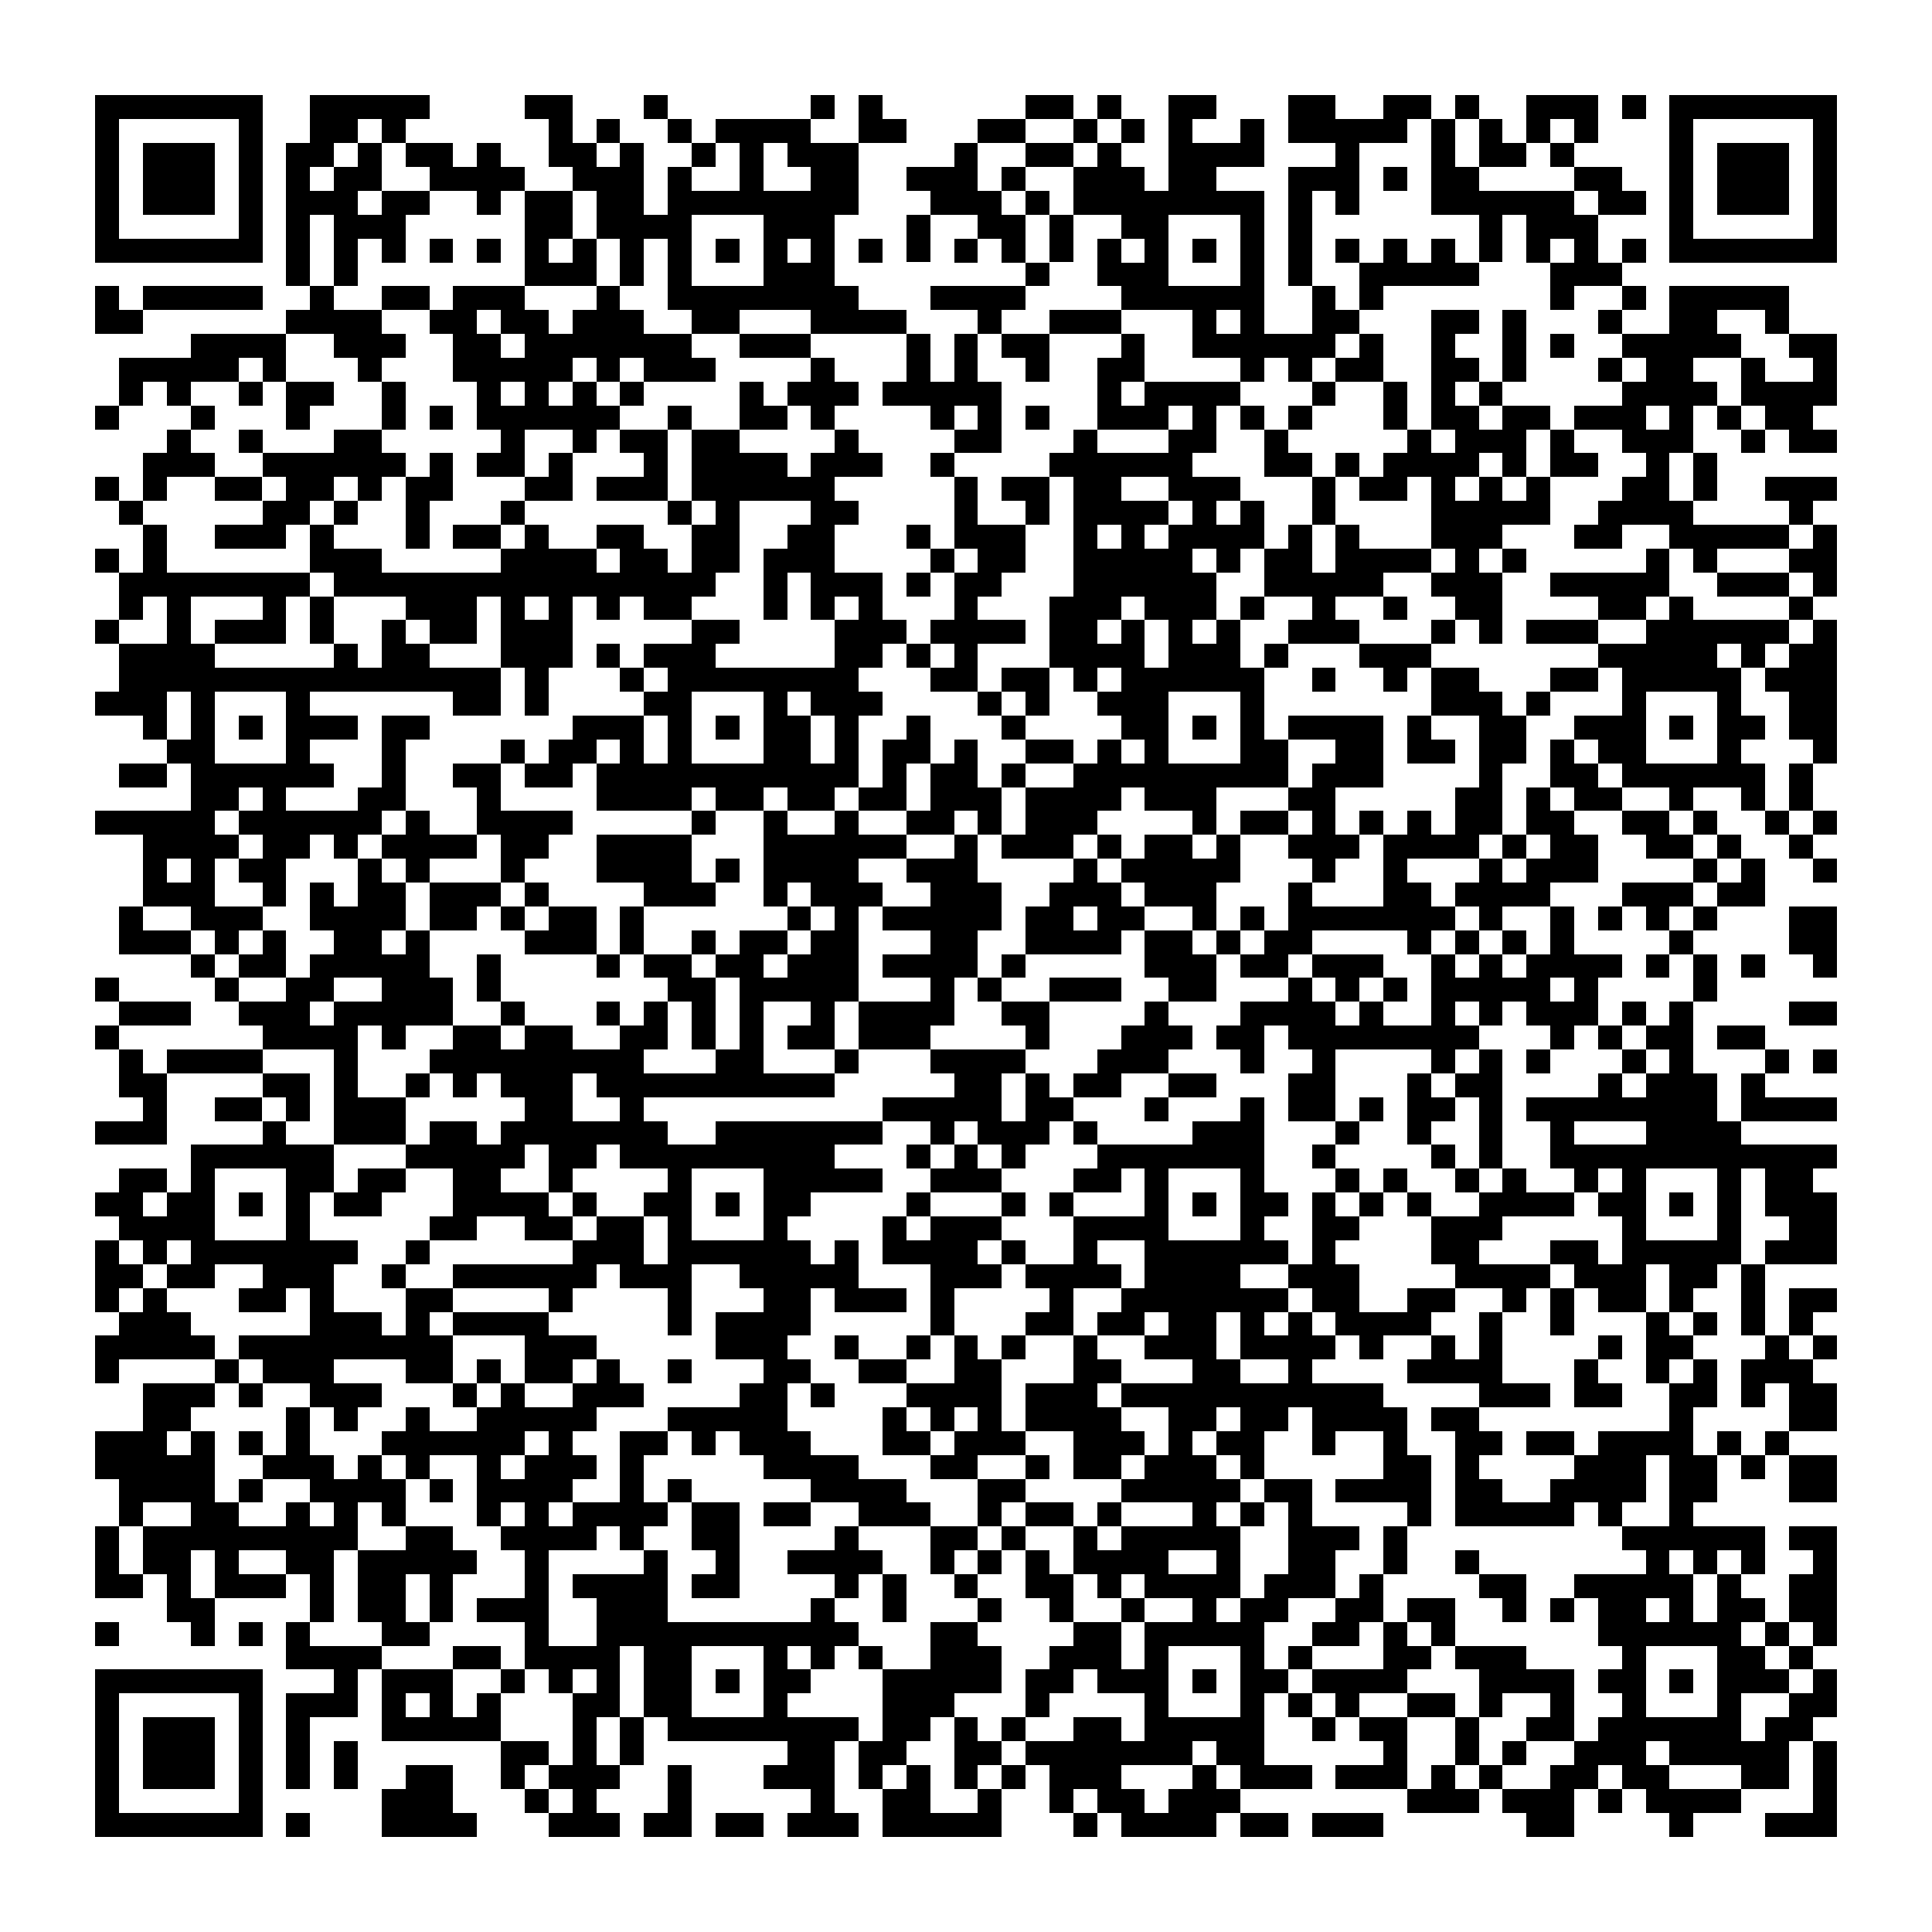 <svg version="1.1" baseProfile="full" shape-rendering="crispEdges" width="300" height="300" xmlns="http://www.w3.org/2000/svg" xmlns:xlink="http://www.w3.org/1999/xlink"><rect x="0" y="0" width="300" height="300" fill="#FFFFFF" />
<rect x="14.815" y="14.815" width="25.926" height="3.704" fill="#000000" />
<rect x="48.148" y="14.815" width="18.519" height="3.704" fill="#000000" />
<rect x="81.481" y="14.815" width="7.407" height="3.704" fill="#000000" />
<rect x="100" y="14.815" width="3.704" height="3.704" fill="#000000" />
<rect x="125.926" y="14.815" width="3.704" height="3.704" fill="#000000" />
<rect x="133.333" y="14.815" width="3.704" height="3.704" fill="#000000" />
<rect x="159.259" y="14.815" width="7.407" height="3.704" fill="#000000" />
<rect x="170.37" y="14.815" width="3.704" height="3.704" fill="#000000" />
<rect x="181.481" y="14.815" width="7.407" height="3.704" fill="#000000" />
<rect x="200" y="14.815" width="7.407" height="3.704" fill="#000000" />
<rect x="214.815" y="14.815" width="7.407" height="3.704" fill="#000000" />
<rect x="225.926" y="14.815" width="3.704" height="3.704" fill="#000000" />
<rect x="237.037" y="14.815" width="11.111" height="3.704" fill="#000000" />
<rect x="251.852" y="14.815" width="3.704" height="3.704" fill="#000000" />
<rect x="259.259" y="14.815" width="25.926" height="3.704" fill="#000000" />
<rect x="14.815" y="18.519" width="3.704" height="18.519" fill="#000000" />
<rect x="37.037" y="18.519" width="3.704" height="18.519" fill="#000000" />
<rect x="48.148" y="18.519" width="7.407" height="3.704" fill="#000000" />
<rect x="59.259" y="18.519" width="3.704" height="3.704" fill="#000000" />
<rect x="85.185" y="18.519" width="3.704" height="3.704" fill="#000000" />
<rect x="92.593" y="18.519" width="3.704" height="3.704" fill="#000000" />
<rect x="103.704" y="18.519" width="3.704" height="3.704" fill="#000000" />
<rect x="111.111" y="18.519" width="14.815" height="3.704" fill="#000000" />
<rect x="133.333" y="18.519" width="7.407" height="3.704" fill="#000000" />
<rect x="151.852" y="18.519" width="7.407" height="3.704" fill="#000000" />
<rect x="166.667" y="18.519" width="3.704" height="3.704" fill="#000000" />
<rect x="174.074" y="18.519" width="3.704" height="3.704" fill="#000000" />
<rect x="181.481" y="18.519" width="3.704" height="3.704" fill="#000000" />
<rect x="192.593" y="18.519" width="3.704" height="3.704" fill="#000000" />
<rect x="200" y="18.519" width="18.519" height="3.704" fill="#000000" />
<rect x="222.222" y="18.519" width="3.704" height="7.407" fill="#000000" />
<rect x="229.63" y="18.519" width="3.704" height="3.704" fill="#000000" />
<rect x="237.037" y="18.519" width="3.704" height="3.704" fill="#000000" />
<rect x="244.444" y="18.519" width="3.704" height="3.704" fill="#000000" />
<rect x="259.259" y="18.519" width="3.704" height="18.519" fill="#000000" />
<rect x="281.481" y="18.519" width="3.704" height="18.519" fill="#000000" />
<rect x="22.222" y="22.222" width="11.111" height="11.111" fill="#000000" />
<rect x="44.444" y="22.222" width="7.407" height="3.704" fill="#000000" />
<rect x="55.556" y="22.222" width="3.704" height="3.704" fill="#000000" />
<rect x="62.963" y="22.222" width="7.407" height="3.704" fill="#000000" />
<rect x="74.074" y="22.222" width="3.704" height="3.704" fill="#000000" />
<rect x="85.185" y="22.222" width="7.407" height="3.704" fill="#000000" />
<rect x="96.296" y="22.222" width="3.704" height="3.704" fill="#000000" />
<rect x="107.407" y="22.222" width="3.704" height="3.704" fill="#000000" />
<rect x="114.815" y="22.222" width="3.704" height="7.407" fill="#000000" />
<rect x="122.222" y="22.222" width="11.111" height="3.704" fill="#000000" />
<rect x="148.148" y="22.222" width="3.704" height="3.704" fill="#000000" />
<rect x="159.259" y="22.222" width="7.407" height="3.704" fill="#000000" />
<rect x="170.37" y="22.222" width="3.704" height="3.704" fill="#000000" />
<rect x="181.481" y="22.222" width="14.815" height="3.704" fill="#000000" />
<rect x="207.407" y="22.222" width="3.704" height="3.704" fill="#000000" />
<rect x="229.63" y="22.222" width="7.407" height="3.704" fill="#000000" />
<rect x="240.741" y="22.222" width="3.704" height="3.704" fill="#000000" />
<rect x="266.667" y="22.222" width="11.111" height="11.111" fill="#000000" />
<rect x="44.444" y="25.926" width="3.704" height="3.704" fill="#000000" />
<rect x="51.852" y="25.926" width="7.407" height="3.704" fill="#000000" />
<rect x="66.667" y="25.926" width="14.815" height="3.704" fill="#000000" />
<rect x="88.889" y="25.926" width="11.111" height="3.704" fill="#000000" />
<rect x="103.704" y="25.926" width="3.704" height="3.704" fill="#000000" />
<rect x="125.926" y="25.926" width="7.407" height="3.704" fill="#000000" />
<rect x="140.741" y="25.926" width="11.111" height="3.704" fill="#000000" />
<rect x="155.556" y="25.926" width="3.704" height="3.704" fill="#000000" />
<rect x="166.667" y="25.926" width="11.111" height="3.704" fill="#000000" />
<rect x="181.481" y="25.926" width="7.407" height="3.704" fill="#000000" />
<rect x="200" y="25.926" width="11.111" height="3.704" fill="#000000" />
<rect x="214.815" y="25.926" width="3.704" height="3.704" fill="#000000" />
<rect x="222.222" y="25.926" width="7.407" height="3.704" fill="#000000" />
<rect x="244.444" y="25.926" width="7.407" height="3.704" fill="#000000" />
<rect x="44.444" y="29.63" width="11.111" height="3.704" fill="#000000" />
<rect x="59.259" y="29.63" width="7.407" height="3.704" fill="#000000" />
<rect x="74.074" y="29.63" width="3.704" height="3.704" fill="#000000" />
<rect x="81.481" y="29.63" width="7.407" height="7.407" fill="#000000" />
<rect x="92.593" y="29.63" width="7.407" height="3.704" fill="#000000" />
<rect x="103.704" y="29.63" width="29.63" height="3.704" fill="#000000" />
<rect x="144.444" y="29.63" width="11.111" height="3.704" fill="#000000" />
<rect x="159.259" y="29.63" width="3.704" height="3.704" fill="#000000" />
<rect x="166.667" y="29.63" width="29.63" height="3.704" fill="#000000" />
<rect x="200" y="29.63" width="3.704" height="14.815" fill="#000000" />
<rect x="207.407" y="29.63" width="3.704" height="3.704" fill="#000000" />
<rect x="222.222" y="29.63" width="22.222" height="3.704" fill="#000000" />
<rect x="248.148" y="29.63" width="7.407" height="3.704" fill="#000000" />
<rect x="44.444" y="33.333" width="3.704" height="11.111" fill="#000000" />
<rect x="51.852" y="33.333" width="11.111" height="3.704" fill="#000000" />
<rect x="92.593" y="33.333" width="14.815" height="3.704" fill="#000000" />
<rect x="118.519" y="33.333" width="11.111" height="3.704" fill="#000000" />
<rect x="140.741" y="33.333" width="3.704" height="7.407" fill="#000000" />
<rect x="151.852" y="33.333" width="7.407" height="3.704" fill="#000000" />
<rect x="162.963" y="33.333" width="3.704" height="7.407" fill="#000000" />
<rect x="174.074" y="33.333" width="7.407" height="3.704" fill="#000000" />
<rect x="192.593" y="33.333" width="3.704" height="11.111" fill="#000000" />
<rect x="229.63" y="33.333" width="3.704" height="7.407" fill="#000000" />
<rect x="237.037" y="33.333" width="11.111" height="3.704" fill="#000000" />
<rect x="14.815" y="37.037" width="25.926" height="3.704" fill="#000000" />
<rect x="51.852" y="37.037" width="3.704" height="7.407" fill="#000000" />
<rect x="59.259" y="37.037" width="3.704" height="3.704" fill="#000000" />
<rect x="66.667" y="37.037" width="3.704" height="3.704" fill="#000000" />
<rect x="74.074" y="37.037" width="3.704" height="3.704" fill="#000000" />
<rect x="81.481" y="37.037" width="3.704" height="3.704" fill="#000000" />
<rect x="88.889" y="37.037" width="3.704" height="3.704" fill="#000000" />
<rect x="96.296" y="37.037" width="3.704" height="7.407" fill="#000000" />
<rect x="103.704" y="37.037" width="3.704" height="7.407" fill="#000000" />
<rect x="111.111" y="37.037" width="3.704" height="3.704" fill="#000000" />
<rect x="118.519" y="37.037" width="3.704" height="3.704" fill="#000000" />
<rect x="125.926" y="37.037" width="3.704" height="3.704" fill="#000000" />
<rect x="133.333" y="37.037" width="3.704" height="3.704" fill="#000000" />
<rect x="148.148" y="37.037" width="3.704" height="3.704" fill="#000000" />
<rect x="155.556" y="37.037" width="3.704" height="3.704" fill="#000000" />
<rect x="170.37" y="37.037" width="3.704" height="3.704" fill="#000000" />
<rect x="177.778" y="37.037" width="3.704" height="3.704" fill="#000000" />
<rect x="185.185" y="37.037" width="3.704" height="3.704" fill="#000000" />
<rect x="207.407" y="37.037" width="3.704" height="3.704" fill="#000000" />
<rect x="214.815" y="37.037" width="3.704" height="3.704" fill="#000000" />
<rect x="222.222" y="37.037" width="3.704" height="3.704" fill="#000000" />
<rect x="237.037" y="37.037" width="3.704" height="3.704" fill="#000000" />
<rect x="244.444" y="37.037" width="3.704" height="3.704" fill="#000000" />
<rect x="251.852" y="37.037" width="3.704" height="3.704" fill="#000000" />
<rect x="259.259" y="37.037" width="25.926" height="3.704" fill="#000000" />
<rect x="81.481" y="40.741" width="11.111" height="3.704" fill="#000000" />
<rect x="118.519" y="40.741" width="11.111" height="3.704" fill="#000000" />
<rect x="159.259" y="40.741" width="3.704" height="3.704" fill="#000000" />
<rect x="170.37" y="40.741" width="11.111" height="3.704" fill="#000000" />
<rect x="211.111" y="40.741" width="18.519" height="3.704" fill="#000000" />
<rect x="240.741" y="40.741" width="11.111" height="3.704" fill="#000000" />
<rect x="14.815" y="44.444" width="3.704" height="3.704" fill="#000000" />
<rect x="22.222" y="44.444" width="18.519" height="3.704" fill="#000000" />
<rect x="48.148" y="44.444" width="3.704" height="3.704" fill="#000000" />
<rect x="59.259" y="44.444" width="7.407" height="3.704" fill="#000000" />
<rect x="70.37" y="44.444" width="11.111" height="3.704" fill="#000000" />
<rect x="92.593" y="44.444" width="3.704" height="3.704" fill="#000000" />
<rect x="103.704" y="44.444" width="29.63" height="3.704" fill="#000000" />
<rect x="144.444" y="44.444" width="14.815" height="3.704" fill="#000000" />
<rect x="174.074" y="44.444" width="22.222" height="3.704" fill="#000000" />
<rect x="203.704" y="44.444" width="3.704" height="3.704" fill="#000000" />
<rect x="211.111" y="44.444" width="3.704" height="3.704" fill="#000000" />
<rect x="240.741" y="44.444" width="3.704" height="3.704" fill="#000000" />
<rect x="251.852" y="44.444" width="3.704" height="3.704" fill="#000000" />
<rect x="259.259" y="44.444" width="18.519" height="3.704" fill="#000000" />
<rect x="14.815" y="48.148" width="7.407" height="3.704" fill="#000000" />
<rect x="44.444" y="48.148" width="14.815" height="3.704" fill="#000000" />
<rect x="66.667" y="48.148" width="7.407" height="3.704" fill="#000000" />
<rect x="77.778" y="48.148" width="7.407" height="3.704" fill="#000000" />
<rect x="88.889" y="48.148" width="11.111" height="3.704" fill="#000000" />
<rect x="107.407" y="48.148" width="7.407" height="3.704" fill="#000000" />
<rect x="125.926" y="48.148" width="14.815" height="3.704" fill="#000000" />
<rect x="151.852" y="48.148" width="3.704" height="3.704" fill="#000000" />
<rect x="162.963" y="48.148" width="11.111" height="3.704" fill="#000000" />
<rect x="185.185" y="48.148" width="3.704" height="3.704" fill="#000000" />
<rect x="192.593" y="48.148" width="3.704" height="3.704" fill="#000000" />
<rect x="203.704" y="48.148" width="7.407" height="3.704" fill="#000000" />
<rect x="222.222" y="48.148" width="7.407" height="3.704" fill="#000000" />
<rect x="233.333" y="48.148" width="3.704" height="11.111" fill="#000000" />
<rect x="248.148" y="48.148" width="3.704" height="3.704" fill="#000000" />
<rect x="259.259" y="48.148" width="7.407" height="3.704" fill="#000000" />
<rect x="274.074" y="48.148" width="3.704" height="3.704" fill="#000000" />
<rect x="29.63" y="51.852" width="14.815" height="3.704" fill="#000000" />
<rect x="51.852" y="51.852" width="11.111" height="3.704" fill="#000000" />
<rect x="70.37" y="51.852" width="7.407" height="3.704" fill="#000000" />
<rect x="81.481" y="51.852" width="25.926" height="3.704" fill="#000000" />
<rect x="114.815" y="51.852" width="11.111" height="3.704" fill="#000000" />
<rect x="140.741" y="51.852" width="3.704" height="7.407" fill="#000000" />
<rect x="148.148" y="51.852" width="3.704" height="7.407" fill="#000000" />
<rect x="155.556" y="51.852" width="7.407" height="3.704" fill="#000000" />
<rect x="174.074" y="51.852" width="3.704" height="3.704" fill="#000000" />
<rect x="185.185" y="51.852" width="22.222" height="3.704" fill="#000000" />
<rect x="211.111" y="51.852" width="3.704" height="3.704" fill="#000000" />
<rect x="222.222" y="51.852" width="3.704" height="3.704" fill="#000000" />
<rect x="240.741" y="51.852" width="3.704" height="3.704" fill="#000000" />
<rect x="251.852" y="51.852" width="18.519" height="3.704" fill="#000000" />
<rect x="277.778" y="51.852" width="7.407" height="3.704" fill="#000000" />
<rect x="18.519" y="55.556" width="18.519" height="3.704" fill="#000000" />
<rect x="40.741" y="55.556" width="3.704" height="3.704" fill="#000000" />
<rect x="55.556" y="55.556" width="3.704" height="3.704" fill="#000000" />
<rect x="70.37" y="55.556" width="18.519" height="3.704" fill="#000000" />
<rect x="92.593" y="55.556" width="3.704" height="3.704" fill="#000000" />
<rect x="100" y="55.556" width="11.111" height="3.704" fill="#000000" />
<rect x="125.926" y="55.556" width="3.704" height="3.704" fill="#000000" />
<rect x="159.259" y="55.556" width="3.704" height="3.704" fill="#000000" />
<rect x="170.37" y="55.556" width="7.407" height="3.704" fill="#000000" />
<rect x="192.593" y="55.556" width="3.704" height="3.704" fill="#000000" />
<rect x="200" y="55.556" width="3.704" height="3.704" fill="#000000" />
<rect x="207.407" y="55.556" width="7.407" height="3.704" fill="#000000" />
<rect x="222.222" y="55.556" width="7.407" height="3.704" fill="#000000" />
<rect x="248.148" y="55.556" width="3.704" height="3.704" fill="#000000" />
<rect x="255.556" y="55.556" width="7.407" height="3.704" fill="#000000" />
<rect x="270.37" y="55.556" width="3.704" height="3.704" fill="#000000" />
<rect x="281.481" y="55.556" width="3.704" height="3.704" fill="#000000" />
<rect x="18.519" y="59.259" width="3.704" height="3.704" fill="#000000" />
<rect x="25.926" y="59.259" width="3.704" height="3.704" fill="#000000" />
<rect x="37.037" y="59.259" width="3.704" height="3.704" fill="#000000" />
<rect x="44.444" y="59.259" width="7.407" height="3.704" fill="#000000" />
<rect x="59.259" y="59.259" width="3.704" height="7.407" fill="#000000" />
<rect x="74.074" y="59.259" width="3.704" height="3.704" fill="#000000" />
<rect x="81.481" y="59.259" width="3.704" height="3.704" fill="#000000" />
<rect x="88.889" y="59.259" width="3.704" height="3.704" fill="#000000" />
<rect x="96.296" y="59.259" width="3.704" height="3.704" fill="#000000" />
<rect x="114.815" y="59.259" width="3.704" height="3.704" fill="#000000" />
<rect x="122.222" y="59.259" width="11.111" height="3.704" fill="#000000" />
<rect x="137.037" y="59.259" width="18.519" height="3.704" fill="#000000" />
<rect x="170.37" y="59.259" width="3.704" height="3.704" fill="#000000" />
<rect x="177.778" y="59.259" width="14.815" height="3.704" fill="#000000" />
<rect x="203.704" y="59.259" width="3.704" height="3.704" fill="#000000" />
<rect x="214.815" y="59.259" width="3.704" height="7.407" fill="#000000" />
<rect x="222.222" y="59.259" width="3.704" height="3.704" fill="#000000" />
<rect x="229.63" y="59.259" width="3.704" height="3.704" fill="#000000" />
<rect x="251.852" y="59.259" width="14.815" height="3.704" fill="#000000" />
<rect x="270.37" y="59.259" width="14.815" height="3.704" fill="#000000" />
<rect x="14.815" y="62.963" width="3.704" height="3.704" fill="#000000" />
<rect x="29.63" y="62.963" width="3.704" height="3.704" fill="#000000" />
<rect x="44.444" y="62.963" width="3.704" height="3.704" fill="#000000" />
<rect x="66.667" y="62.963" width="3.704" height="3.704" fill="#000000" />
<rect x="74.074" y="62.963" width="22.222" height="3.704" fill="#000000" />
<rect x="103.704" y="62.963" width="3.704" height="3.704" fill="#000000" />
<rect x="114.815" y="62.963" width="7.407" height="3.704" fill="#000000" />
<rect x="125.926" y="62.963" width="3.704" height="3.704" fill="#000000" />
<rect x="144.444" y="62.963" width="3.704" height="3.704" fill="#000000" />
<rect x="151.852" y="62.963" width="3.704" height="3.704" fill="#000000" />
<rect x="159.259" y="62.963" width="3.704" height="3.704" fill="#000000" />
<rect x="170.37" y="62.963" width="11.111" height="3.704" fill="#000000" />
<rect x="185.185" y="62.963" width="3.704" height="3.704" fill="#000000" />
<rect x="192.593" y="62.963" width="3.704" height="3.704" fill="#000000" />
<rect x="200" y="62.963" width="3.704" height="3.704" fill="#000000" />
<rect x="222.222" y="62.963" width="7.407" height="3.704" fill="#000000" />
<rect x="233.333" y="62.963" width="7.407" height="3.704" fill="#000000" />
<rect x="244.444" y="62.963" width="11.111" height="3.704" fill="#000000" />
<rect x="259.259" y="62.963" width="3.704" height="3.704" fill="#000000" />
<rect x="266.667" y="62.963" width="3.704" height="3.704" fill="#000000" />
<rect x="274.074" y="62.963" width="7.407" height="3.704" fill="#000000" />
<rect x="25.926" y="66.667" width="3.704" height="3.704" fill="#000000" />
<rect x="37.037" y="66.667" width="3.704" height="3.704" fill="#000000" />
<rect x="51.852" y="66.667" width="7.407" height="3.704" fill="#000000" />
<rect x="77.778" y="66.667" width="3.704" height="3.704" fill="#000000" />
<rect x="88.889" y="66.667" width="3.704" height="3.704" fill="#000000" />
<rect x="96.296" y="66.667" width="7.407" height="3.704" fill="#000000" />
<rect x="107.407" y="66.667" width="7.407" height="3.704" fill="#000000" />
<rect x="129.63" y="66.667" width="3.704" height="3.704" fill="#000000" />
<rect x="148.148" y="66.667" width="7.407" height="3.704" fill="#000000" />
<rect x="166.667" y="66.667" width="3.704" height="3.704" fill="#000000" />
<rect x="181.481" y="66.667" width="7.407" height="3.704" fill="#000000" />
<rect x="196.296" y="66.667" width="3.704" height="3.704" fill="#000000" />
<rect x="218.519" y="66.667" width="3.704" height="3.704" fill="#000000" />
<rect x="225.926" y="66.667" width="11.111" height="3.704" fill="#000000" />
<rect x="240.741" y="66.667" width="3.704" height="3.704" fill="#000000" />
<rect x="251.852" y="66.667" width="11.111" height="3.704" fill="#000000" />
<rect x="270.37" y="66.667" width="3.704" height="3.704" fill="#000000" />
<rect x="277.778" y="66.667" width="7.407" height="3.704" fill="#000000" />
<rect x="22.222" y="70.37" width="11.111" height="3.704" fill="#000000" />
<rect x="40.741" y="70.37" width="22.222" height="3.704" fill="#000000" />
<rect x="66.667" y="70.37" width="3.704" height="3.704" fill="#000000" />
<rect x="74.074" y="70.37" width="7.407" height="3.704" fill="#000000" />
<rect x="85.185" y="70.37" width="3.704" height="3.704" fill="#000000" />
<rect x="100" y="70.37" width="3.704" height="3.704" fill="#000000" />
<rect x="107.407" y="70.37" width="14.815" height="3.704" fill="#000000" />
<rect x="125.926" y="70.37" width="11.111" height="3.704" fill="#000000" />
<rect x="144.444" y="70.37" width="3.704" height="3.704" fill="#000000" />
<rect x="162.963" y="70.37" width="22.222" height="3.704" fill="#000000" />
<rect x="196.296" y="70.37" width="7.407" height="3.704" fill="#000000" />
<rect x="207.407" y="70.37" width="3.704" height="3.704" fill="#000000" />
<rect x="214.815" y="70.37" width="14.815" height="3.704" fill="#000000" />
<rect x="233.333" y="70.37" width="3.704" height="3.704" fill="#000000" />
<rect x="240.741" y="70.37" width="7.407" height="3.704" fill="#000000" />
<rect x="255.556" y="70.37" width="3.704" height="3.704" fill="#000000" />
<rect x="262.963" y="70.37" width="3.704" height="7.407" fill="#000000" />
<rect x="14.815" y="74.074" width="3.704" height="3.704" fill="#000000" />
<rect x="22.222" y="74.074" width="3.704" height="3.704" fill="#000000" />
<rect x="33.333" y="74.074" width="7.407" height="3.704" fill="#000000" />
<rect x="44.444" y="74.074" width="7.407" height="3.704" fill="#000000" />
<rect x="55.556" y="74.074" width="3.704" height="3.704" fill="#000000" />
<rect x="62.963" y="74.074" width="7.407" height="3.704" fill="#000000" />
<rect x="81.481" y="74.074" width="7.407" height="3.704" fill="#000000" />
<rect x="92.593" y="74.074" width="11.111" height="3.704" fill="#000000" />
<rect x="107.407" y="74.074" width="22.222" height="3.704" fill="#000000" />
<rect x="148.148" y="74.074" width="3.704" height="7.407" fill="#000000" />
<rect x="155.556" y="74.074" width="7.407" height="3.704" fill="#000000" />
<rect x="166.667" y="74.074" width="7.407" height="3.704" fill="#000000" />
<rect x="181.481" y="74.074" width="11.111" height="3.704" fill="#000000" />
<rect x="203.704" y="74.074" width="3.704" height="7.407" fill="#000000" />
<rect x="211.111" y="74.074" width="7.407" height="3.704" fill="#000000" />
<rect x="222.222" y="74.074" width="3.704" height="3.704" fill="#000000" />
<rect x="229.63" y="74.074" width="3.704" height="3.704" fill="#000000" />
<rect x="237.037" y="74.074" width="3.704" height="3.704" fill="#000000" />
<rect x="251.852" y="74.074" width="7.407" height="3.704" fill="#000000" />
<rect x="274.074" y="74.074" width="11.111" height="3.704" fill="#000000" />
<rect x="18.519" y="77.778" width="3.704" height="3.704" fill="#000000" />
<rect x="40.741" y="77.778" width="7.407" height="3.704" fill="#000000" />
<rect x="51.852" y="77.778" width="3.704" height="3.704" fill="#000000" />
<rect x="62.963" y="77.778" width="3.704" height="7.407" fill="#000000" />
<rect x="77.778" y="77.778" width="3.704" height="3.704" fill="#000000" />
<rect x="103.704" y="77.778" width="3.704" height="3.704" fill="#000000" />
<rect x="111.111" y="77.778" width="3.704" height="3.704" fill="#000000" />
<rect x="125.926" y="77.778" width="7.407" height="3.704" fill="#000000" />
<rect x="159.259" y="77.778" width="3.704" height="3.704" fill="#000000" />
<rect x="166.667" y="77.778" width="14.815" height="3.704" fill="#000000" />
<rect x="185.185" y="77.778" width="3.704" height="3.704" fill="#000000" />
<rect x="192.593" y="77.778" width="3.704" height="3.704" fill="#000000" />
<rect x="222.222" y="77.778" width="18.519" height="3.704" fill="#000000" />
<rect x="248.148" y="77.778" width="14.815" height="3.704" fill="#000000" />
<rect x="277.778" y="77.778" width="3.704" height="3.704" fill="#000000" />
<rect x="22.222" y="81.481" width="3.704" height="7.407" fill="#000000" />
<rect x="33.333" y="81.481" width="11.111" height="3.704" fill="#000000" />
<rect x="48.148" y="81.481" width="3.704" height="3.704" fill="#000000" />
<rect x="70.37" y="81.481" width="7.407" height="3.704" fill="#000000" />
<rect x="81.481" y="81.481" width="3.704" height="3.704" fill="#000000" />
<rect x="92.593" y="81.481" width="7.407" height="3.704" fill="#000000" />
<rect x="107.407" y="81.481" width="7.407" height="7.407" fill="#000000" />
<rect x="122.222" y="81.481" width="7.407" height="3.704" fill="#000000" />
<rect x="140.741" y="81.481" width="3.704" height="3.704" fill="#000000" />
<rect x="148.148" y="81.481" width="11.111" height="3.704" fill="#000000" />
<rect x="166.667" y="81.481" width="3.704" height="3.704" fill="#000000" />
<rect x="174.074" y="81.481" width="3.704" height="3.704" fill="#000000" />
<rect x="181.481" y="81.481" width="14.815" height="3.704" fill="#000000" />
<rect x="200" y="81.481" width="3.704" height="3.704" fill="#000000" />
<rect x="207.407" y="81.481" width="3.704" height="3.704" fill="#000000" />
<rect x="222.222" y="81.481" width="11.111" height="3.704" fill="#000000" />
<rect x="244.444" y="81.481" width="7.407" height="3.704" fill="#000000" />
<rect x="259.259" y="81.481" width="18.519" height="3.704" fill="#000000" />
<rect x="281.481" y="81.481" width="3.704" height="3.704" fill="#000000" />
<rect x="14.815" y="85.185" width="3.704" height="3.704" fill="#000000" />
<rect x="48.148" y="85.185" width="11.111" height="3.704" fill="#000000" />
<rect x="77.778" y="85.185" width="14.815" height="3.704" fill="#000000" />
<rect x="96.296" y="85.185" width="7.407" height="3.704" fill="#000000" />
<rect x="118.519" y="85.185" width="11.111" height="3.704" fill="#000000" />
<rect x="144.444" y="85.185" width="3.704" height="3.704" fill="#000000" />
<rect x="151.852" y="85.185" width="7.407" height="3.704" fill="#000000" />
<rect x="166.667" y="85.185" width="18.519" height="3.704" fill="#000000" />
<rect x="188.889" y="85.185" width="3.704" height="3.704" fill="#000000" />
<rect x="196.296" y="85.185" width="7.407" height="3.704" fill="#000000" />
<rect x="207.407" y="85.185" width="14.815" height="3.704" fill="#000000" />
<rect x="225.926" y="85.185" width="3.704" height="3.704" fill="#000000" />
<rect x="233.333" y="85.185" width="3.704" height="3.704" fill="#000000" />
<rect x="255.556" y="85.185" width="3.704" height="3.704" fill="#000000" />
<rect x="262.963" y="85.185" width="3.704" height="3.704" fill="#000000" />
<rect x="277.778" y="85.185" width="7.407" height="3.704" fill="#000000" />
<rect x="18.519" y="88.889" width="29.63" height="3.704" fill="#000000" />
<rect x="51.852" y="88.889" width="59.259" height="3.704" fill="#000000" />
<rect x="118.519" y="88.889" width="3.704" height="7.407" fill="#000000" />
<rect x="125.926" y="88.889" width="11.111" height="3.704" fill="#000000" />
<rect x="140.741" y="88.889" width="3.704" height="3.704" fill="#000000" />
<rect x="148.148" y="88.889" width="7.407" height="3.704" fill="#000000" />
<rect x="166.667" y="88.889" width="22.222" height="3.704" fill="#000000" />
<rect x="196.296" y="88.889" width="18.519" height="3.704" fill="#000000" />
<rect x="222.222" y="88.889" width="11.111" height="3.704" fill="#000000" />
<rect x="240.741" y="88.889" width="18.519" height="3.704" fill="#000000" />
<rect x="266.667" y="88.889" width="11.111" height="3.704" fill="#000000" />
<rect x="281.481" y="88.889" width="3.704" height="3.704" fill="#000000" />
<rect x="18.519" y="92.593" width="3.704" height="3.704" fill="#000000" />
<rect x="25.926" y="92.593" width="3.704" height="7.407" fill="#000000" />
<rect x="40.741" y="92.593" width="3.704" height="3.704" fill="#000000" />
<rect x="48.148" y="92.593" width="3.704" height="7.407" fill="#000000" />
<rect x="62.963" y="92.593" width="11.111" height="3.704" fill="#000000" />
<rect x="77.778" y="92.593" width="3.704" height="3.704" fill="#000000" />
<rect x="85.185" y="92.593" width="3.704" height="3.704" fill="#000000" />
<rect x="92.593" y="92.593" width="3.704" height="3.704" fill="#000000" />
<rect x="100" y="92.593" width="7.407" height="3.704" fill="#000000" />
<rect x="125.926" y="92.593" width="3.704" height="3.704" fill="#000000" />
<rect x="133.333" y="92.593" width="3.704" height="3.704" fill="#000000" />
<rect x="148.148" y="92.593" width="3.704" height="3.704" fill="#000000" />
<rect x="162.963" y="92.593" width="11.111" height="3.704" fill="#000000" />
<rect x="177.778" y="92.593" width="11.111" height="3.704" fill="#000000" />
<rect x="192.593" y="92.593" width="3.704" height="3.704" fill="#000000" />
<rect x="203.704" y="92.593" width="3.704" height="3.704" fill="#000000" />
<rect x="214.815" y="92.593" width="3.704" height="3.704" fill="#000000" />
<rect x="225.926" y="92.593" width="7.407" height="3.704" fill="#000000" />
<rect x="248.148" y="92.593" width="7.407" height="3.704" fill="#000000" />
<rect x="259.259" y="92.593" width="3.704" height="3.704" fill="#000000" />
<rect x="277.778" y="92.593" width="3.704" height="3.704" fill="#000000" />
<rect x="14.815" y="96.296" width="3.704" height="3.704" fill="#000000" />
<rect x="33.333" y="96.296" width="11.111" height="3.704" fill="#000000" />
<rect x="59.259" y="96.296" width="3.704" height="3.704" fill="#000000" />
<rect x="66.667" y="96.296" width="7.407" height="3.704" fill="#000000" />
<rect x="77.778" y="96.296" width="11.111" height="7.407" fill="#000000" />
<rect x="107.407" y="96.296" width="7.407" height="3.704" fill="#000000" />
<rect x="129.63" y="96.296" width="11.111" height="3.704" fill="#000000" />
<rect x="144.444" y="96.296" width="14.815" height="3.704" fill="#000000" />
<rect x="162.963" y="96.296" width="7.407" height="3.704" fill="#000000" />
<rect x="174.074" y="96.296" width="3.704" height="3.704" fill="#000000" />
<rect x="181.481" y="96.296" width="3.704" height="3.704" fill="#000000" />
<rect x="188.889" y="96.296" width="3.704" height="3.704" fill="#000000" />
<rect x="200" y="96.296" width="11.111" height="3.704" fill="#000000" />
<rect x="222.222" y="96.296" width="3.704" height="3.704" fill="#000000" />
<rect x="229.63" y="96.296" width="3.704" height="3.704" fill="#000000" />
<rect x="237.037" y="96.296" width="11.111" height="3.704" fill="#000000" />
<rect x="255.556" y="96.296" width="22.222" height="3.704" fill="#000000" />
<rect x="281.481" y="96.296" width="3.704" height="3.704" fill="#000000" />
<rect x="18.519" y="100" width="14.815" height="3.704" fill="#000000" />
<rect x="51.852" y="100" width="3.704" height="3.704" fill="#000000" />
<rect x="59.259" y="100" width="7.407" height="3.704" fill="#000000" />
<rect x="92.593" y="100" width="3.704" height="3.704" fill="#000000" />
<rect x="100" y="100" width="11.111" height="3.704" fill="#000000" />
<rect x="129.63" y="100" width="7.407" height="3.704" fill="#000000" />
<rect x="140.741" y="100" width="3.704" height="3.704" fill="#000000" />
<rect x="148.148" y="100" width="3.704" height="3.704" fill="#000000" />
<rect x="162.963" y="100" width="14.815" height="3.704" fill="#000000" />
<rect x="181.481" y="100" width="11.111" height="3.704" fill="#000000" />
<rect x="196.296" y="100" width="3.704" height="3.704" fill="#000000" />
<rect x="211.111" y="100" width="11.111" height="3.704" fill="#000000" />
<rect x="248.148" y="100" width="18.519" height="3.704" fill="#000000" />
<rect x="270.37" y="100" width="3.704" height="3.704" fill="#000000" />
<rect x="277.778" y="100" width="7.407" height="3.704" fill="#000000" />
<rect x="18.519" y="103.704" width="59.259" height="3.704" fill="#000000" />
<rect x="81.481" y="103.704" width="3.704" height="7.407" fill="#000000" />
<rect x="96.296" y="103.704" width="3.704" height="3.704" fill="#000000" />
<rect x="103.704" y="103.704" width="29.63" height="3.704" fill="#000000" />
<rect x="144.444" y="103.704" width="7.407" height="3.704" fill="#000000" />
<rect x="155.556" y="103.704" width="7.407" height="3.704" fill="#000000" />
<rect x="166.667" y="103.704" width="3.704" height="3.704" fill="#000000" />
<rect x="174.074" y="103.704" width="22.222" height="3.704" fill="#000000" />
<rect x="203.704" y="103.704" width="3.704" height="3.704" fill="#000000" />
<rect x="214.815" y="103.704" width="3.704" height="3.704" fill="#000000" />
<rect x="222.222" y="103.704" width="7.407" height="3.704" fill="#000000" />
<rect x="240.741" y="103.704" width="7.407" height="3.704" fill="#000000" />
<rect x="251.852" y="103.704" width="18.519" height="3.704" fill="#000000" />
<rect x="274.074" y="103.704" width="11.111" height="3.704" fill="#000000" />
<rect x="14.815" y="107.407" width="11.111" height="3.704" fill="#000000" />
<rect x="29.63" y="107.407" width="3.704" height="7.407" fill="#000000" />
<rect x="44.444" y="107.407" width="3.704" height="3.704" fill="#000000" />
<rect x="70.37" y="107.407" width="7.407" height="3.704" fill="#000000" />
<rect x="100" y="107.407" width="7.407" height="3.704" fill="#000000" />
<rect x="118.519" y="107.407" width="3.704" height="3.704" fill="#000000" />
<rect x="125.926" y="107.407" width="11.111" height="3.704" fill="#000000" />
<rect x="151.852" y="107.407" width="3.704" height="3.704" fill="#000000" />
<rect x="159.259" y="107.407" width="3.704" height="3.704" fill="#000000" />
<rect x="170.37" y="107.407" width="11.111" height="3.704" fill="#000000" />
<rect x="192.593" y="107.407" width="3.704" height="7.407" fill="#000000" />
<rect x="222.222" y="107.407" width="11.111" height="3.704" fill="#000000" />
<rect x="237.037" y="107.407" width="3.704" height="3.704" fill="#000000" />
<rect x="251.852" y="107.407" width="3.704" height="3.704" fill="#000000" />
<rect x="266.667" y="107.407" width="3.704" height="3.704" fill="#000000" />
<rect x="277.778" y="107.407" width="7.407" height="7.407" fill="#000000" />
<rect x="22.222" y="111.111" width="3.704" height="3.704" fill="#000000" />
<rect x="37.037" y="111.111" width="3.704" height="3.704" fill="#000000" />
<rect x="44.444" y="111.111" width="11.111" height="3.704" fill="#000000" />
<rect x="59.259" y="111.111" width="7.407" height="3.704" fill="#000000" />
<rect x="88.889" y="111.111" width="11.111" height="3.704" fill="#000000" />
<rect x="103.704" y="111.111" width="3.704" height="7.407" fill="#000000" />
<rect x="111.111" y="111.111" width="3.704" height="3.704" fill="#000000" />
<rect x="118.519" y="111.111" width="7.407" height="7.407" fill="#000000" />
<rect x="129.63" y="111.111" width="3.704" height="7.407" fill="#000000" />
<rect x="140.741" y="111.111" width="3.704" height="3.704" fill="#000000" />
<rect x="155.556" y="111.111" width="3.704" height="3.704" fill="#000000" />
<rect x="174.074" y="111.111" width="7.407" height="3.704" fill="#000000" />
<rect x="185.185" y="111.111" width="3.704" height="3.704" fill="#000000" />
<rect x="200" y="111.111" width="14.815" height="3.704" fill="#000000" />
<rect x="218.519" y="111.111" width="3.704" height="3.704" fill="#000000" />
<rect x="229.63" y="111.111" width="7.407" height="7.407" fill="#000000" />
<rect x="244.444" y="111.111" width="11.111" height="3.704" fill="#000000" />
<rect x="259.259" y="111.111" width="3.704" height="3.704" fill="#000000" />
<rect x="266.667" y="111.111" width="7.407" height="3.704" fill="#000000" />
<rect x="25.926" y="114.815" width="7.407" height="3.704" fill="#000000" />
<rect x="44.444" y="114.815" width="3.704" height="3.704" fill="#000000" />
<rect x="59.259" y="114.815" width="3.704" height="7.407" fill="#000000" />
<rect x="77.778" y="114.815" width="3.704" height="3.704" fill="#000000" />
<rect x="85.185" y="114.815" width="7.407" height="3.704" fill="#000000" />
<rect x="96.296" y="114.815" width="3.704" height="3.704" fill="#000000" />
<rect x="137.037" y="114.815" width="7.407" height="3.704" fill="#000000" />
<rect x="148.148" y="114.815" width="3.704" height="3.704" fill="#000000" />
<rect x="159.259" y="114.815" width="7.407" height="3.704" fill="#000000" />
<rect x="170.37" y="114.815" width="3.704" height="3.704" fill="#000000" />
<rect x="177.778" y="114.815" width="3.704" height="3.704" fill="#000000" />
<rect x="192.593" y="114.815" width="7.407" height="3.704" fill="#000000" />
<rect x="207.407" y="114.815" width="7.407" height="3.704" fill="#000000" />
<rect x="218.519" y="114.815" width="7.407" height="3.704" fill="#000000" />
<rect x="240.741" y="114.815" width="3.704" height="3.704" fill="#000000" />
<rect x="248.148" y="114.815" width="7.407" height="3.704" fill="#000000" />
<rect x="266.667" y="114.815" width="3.704" height="3.704" fill="#000000" />
<rect x="281.481" y="114.815" width="3.704" height="3.704" fill="#000000" />
<rect x="18.519" y="118.519" width="7.407" height="3.704" fill="#000000" />
<rect x="29.63" y="118.519" width="22.222" height="3.704" fill="#000000" />
<rect x="70.37" y="118.519" width="7.407" height="3.704" fill="#000000" />
<rect x="81.481" y="118.519" width="7.407" height="3.704" fill="#000000" />
<rect x="92.593" y="118.519" width="40.741" height="3.704" fill="#000000" />
<rect x="137.037" y="118.519" width="3.704" height="3.704" fill="#000000" />
<rect x="144.444" y="118.519" width="7.407" height="3.704" fill="#000000" />
<rect x="155.556" y="118.519" width="3.704" height="3.704" fill="#000000" />
<rect x="166.667" y="118.519" width="33.333" height="3.704" fill="#000000" />
<rect x="203.704" y="118.519" width="11.111" height="3.704" fill="#000000" />
<rect x="229.63" y="118.519" width="3.704" height="3.704" fill="#000000" />
<rect x="240.741" y="118.519" width="7.407" height="3.704" fill="#000000" />
<rect x="251.852" y="118.519" width="22.222" height="3.704" fill="#000000" />
<rect x="277.778" y="118.519" width="3.704" height="7.407" fill="#000000" />
<rect x="29.63" y="122.222" width="7.407" height="3.704" fill="#000000" />
<rect x="40.741" y="122.222" width="3.704" height="3.704" fill="#000000" />
<rect x="55.556" y="122.222" width="7.407" height="3.704" fill="#000000" />
<rect x="74.074" y="122.222" width="3.704" height="3.704" fill="#000000" />
<rect x="92.593" y="122.222" width="14.815" height="3.704" fill="#000000" />
<rect x="111.111" y="122.222" width="7.407" height="3.704" fill="#000000" />
<rect x="122.222" y="122.222" width="7.407" height="3.704" fill="#000000" />
<rect x="133.333" y="122.222" width="7.407" height="3.704" fill="#000000" />
<rect x="144.444" y="122.222" width="11.111" height="3.704" fill="#000000" />
<rect x="159.259" y="122.222" width="14.815" height="3.704" fill="#000000" />
<rect x="177.778" y="122.222" width="11.111" height="3.704" fill="#000000" />
<rect x="200" y="122.222" width="7.407" height="3.704" fill="#000000" />
<rect x="225.926" y="122.222" width="7.407" height="7.407" fill="#000000" />
<rect x="237.037" y="122.222" width="3.704" height="3.704" fill="#000000" />
<rect x="244.444" y="122.222" width="7.407" height="3.704" fill="#000000" />
<rect x="259.259" y="122.222" width="3.704" height="3.704" fill="#000000" />
<rect x="270.37" y="122.222" width="3.704" height="3.704" fill="#000000" />
<rect x="14.815" y="125.926" width="18.519" height="3.704" fill="#000000" />
<rect x="37.037" y="125.926" width="22.222" height="3.704" fill="#000000" />
<rect x="62.963" y="125.926" width="3.704" height="3.704" fill="#000000" />
<rect x="74.074" y="125.926" width="14.815" height="3.704" fill="#000000" />
<rect x="107.407" y="125.926" width="3.704" height="3.704" fill="#000000" />
<rect x="118.519" y="125.926" width="3.704" height="3.704" fill="#000000" />
<rect x="129.63" y="125.926" width="3.704" height="3.704" fill="#000000" />
<rect x="140.741" y="125.926" width="7.407" height="3.704" fill="#000000" />
<rect x="151.852" y="125.926" width="3.704" height="3.704" fill="#000000" />
<rect x="159.259" y="125.926" width="11.111" height="3.704" fill="#000000" />
<rect x="185.185" y="125.926" width="3.704" height="3.704" fill="#000000" />
<rect x="192.593" y="125.926" width="7.407" height="3.704" fill="#000000" />
<rect x="203.704" y="125.926" width="3.704" height="3.704" fill="#000000" />
<rect x="211.111" y="125.926" width="3.704" height="3.704" fill="#000000" />
<rect x="218.519" y="125.926" width="3.704" height="3.704" fill="#000000" />
<rect x="237.037" y="125.926" width="7.407" height="3.704" fill="#000000" />
<rect x="251.852" y="125.926" width="7.407" height="3.704" fill="#000000" />
<rect x="262.963" y="125.926" width="3.704" height="3.704" fill="#000000" />
<rect x="274.074" y="125.926" width="3.704" height="3.704" fill="#000000" />
<rect x="281.481" y="125.926" width="3.704" height="3.704" fill="#000000" />
<rect x="22.222" y="129.63" width="14.815" height="3.704" fill="#000000" />
<rect x="40.741" y="129.63" width="7.407" height="3.704" fill="#000000" />
<rect x="51.852" y="129.63" width="3.704" height="3.704" fill="#000000" />
<rect x="59.259" y="129.63" width="14.815" height="3.704" fill="#000000" />
<rect x="77.778" y="129.63" width="7.407" height="3.704" fill="#000000" />
<rect x="92.593" y="129.63" width="14.815" height="7.407" fill="#000000" />
<rect x="118.519" y="129.63" width="22.222" height="3.704" fill="#000000" />
<rect x="148.148" y="129.63" width="3.704" height="3.704" fill="#000000" />
<rect x="155.556" y="129.63" width="11.111" height="3.704" fill="#000000" />
<rect x="170.37" y="129.63" width="3.704" height="3.704" fill="#000000" />
<rect x="177.778" y="129.63" width="7.407" height="3.704" fill="#000000" />
<rect x="188.889" y="129.63" width="3.704" height="3.704" fill="#000000" />
<rect x="200" y="129.63" width="11.111" height="3.704" fill="#000000" />
<rect x="214.815" y="129.63" width="14.815" height="3.704" fill="#000000" />
<rect x="233.333" y="129.63" width="3.704" height="3.704" fill="#000000" />
<rect x="240.741" y="129.63" width="7.407" height="3.704" fill="#000000" />
<rect x="255.556" y="129.63" width="7.407" height="3.704" fill="#000000" />
<rect x="266.667" y="129.63" width="3.704" height="3.704" fill="#000000" />
<rect x="277.778" y="129.63" width="3.704" height="3.704" fill="#000000" />
<rect x="22.222" y="133.333" width="3.704" height="3.704" fill="#000000" />
<rect x="29.63" y="133.333" width="3.704" height="3.704" fill="#000000" />
<rect x="37.037" y="133.333" width="7.407" height="3.704" fill="#000000" />
<rect x="55.556" y="133.333" width="3.704" height="3.704" fill="#000000" />
<rect x="62.963" y="133.333" width="3.704" height="3.704" fill="#000000" />
<rect x="77.778" y="133.333" width="3.704" height="3.704" fill="#000000" />
<rect x="111.111" y="133.333" width="3.704" height="3.704" fill="#000000" />
<rect x="118.519" y="133.333" width="14.815" height="3.704" fill="#000000" />
<rect x="140.741" y="133.333" width="11.111" height="3.704" fill="#000000" />
<rect x="166.667" y="133.333" width="3.704" height="3.704" fill="#000000" />
<rect x="174.074" y="133.333" width="18.519" height="3.704" fill="#000000" />
<rect x="203.704" y="133.333" width="3.704" height="3.704" fill="#000000" />
<rect x="214.815" y="133.333" width="3.704" height="3.704" fill="#000000" />
<rect x="229.63" y="133.333" width="3.704" height="3.704" fill="#000000" />
<rect x="237.037" y="133.333" width="11.111" height="3.704" fill="#000000" />
<rect x="262.963" y="133.333" width="3.704" height="3.704" fill="#000000" />
<rect x="270.37" y="133.333" width="3.704" height="3.704" fill="#000000" />
<rect x="281.481" y="133.333" width="3.704" height="3.704" fill="#000000" />
<rect x="22.222" y="137.037" width="11.111" height="3.704" fill="#000000" />
<rect x="40.741" y="137.037" width="3.704" height="3.704" fill="#000000" />
<rect x="48.148" y="137.037" width="3.704" height="3.704" fill="#000000" />
<rect x="55.556" y="137.037" width="7.407" height="3.704" fill="#000000" />
<rect x="66.667" y="137.037" width="11.111" height="3.704" fill="#000000" />
<rect x="81.481" y="137.037" width="3.704" height="3.704" fill="#000000" />
<rect x="100" y="137.037" width="11.111" height="3.704" fill="#000000" />
<rect x="118.519" y="137.037" width="3.704" height="3.704" fill="#000000" />
<rect x="125.926" y="137.037" width="11.111" height="3.704" fill="#000000" />
<rect x="144.444" y="137.037" width="11.111" height="3.704" fill="#000000" />
<rect x="162.963" y="137.037" width="11.111" height="3.704" fill="#000000" />
<rect x="177.778" y="137.037" width="11.111" height="3.704" fill="#000000" />
<rect x="200" y="137.037" width="3.704" height="3.704" fill="#000000" />
<rect x="214.815" y="137.037" width="7.407" height="3.704" fill="#000000" />
<rect x="225.926" y="137.037" width="14.815" height="3.704" fill="#000000" />
<rect x="251.852" y="137.037" width="11.111" height="3.704" fill="#000000" />
<rect x="266.667" y="137.037" width="7.407" height="3.704" fill="#000000" />
<rect x="18.519" y="140.741" width="3.704" height="3.704" fill="#000000" />
<rect x="29.63" y="140.741" width="11.111" height="3.704" fill="#000000" />
<rect x="48.148" y="140.741" width="14.815" height="3.704" fill="#000000" />
<rect x="66.667" y="140.741" width="7.407" height="3.704" fill="#000000" />
<rect x="77.778" y="140.741" width="3.704" height="3.704" fill="#000000" />
<rect x="85.185" y="140.741" width="7.407" height="3.704" fill="#000000" />
<rect x="96.296" y="140.741" width="3.704" height="7.407" fill="#000000" />
<rect x="122.222" y="140.741" width="3.704" height="3.704" fill="#000000" />
<rect x="129.63" y="140.741" width="3.704" height="3.704" fill="#000000" />
<rect x="137.037" y="140.741" width="18.519" height="3.704" fill="#000000" />
<rect x="159.259" y="140.741" width="7.407" height="3.704" fill="#000000" />
<rect x="170.37" y="140.741" width="7.407" height="3.704" fill="#000000" />
<rect x="185.185" y="140.741" width="3.704" height="3.704" fill="#000000" />
<rect x="192.593" y="140.741" width="3.704" height="3.704" fill="#000000" />
<rect x="200" y="140.741" width="25.926" height="3.704" fill="#000000" />
<rect x="229.63" y="140.741" width="3.704" height="3.704" fill="#000000" />
<rect x="240.741" y="140.741" width="3.704" height="7.407" fill="#000000" />
<rect x="248.148" y="140.741" width="3.704" height="3.704" fill="#000000" />
<rect x="255.556" y="140.741" width="3.704" height="3.704" fill="#000000" />
<rect x="262.963" y="140.741" width="3.704" height="3.704" fill="#000000" />
<rect x="277.778" y="140.741" width="7.407" height="7.407" fill="#000000" />
<rect x="18.519" y="144.444" width="11.111" height="3.704" fill="#000000" />
<rect x="33.333" y="144.444" width="3.704" height="3.704" fill="#000000" />
<rect x="40.741" y="144.444" width="3.704" height="3.704" fill="#000000" />
<rect x="51.852" y="144.444" width="7.407" height="3.704" fill="#000000" />
<rect x="62.963" y="144.444" width="3.704" height="3.704" fill="#000000" />
<rect x="81.481" y="144.444" width="11.111" height="3.704" fill="#000000" />
<rect x="107.407" y="144.444" width="3.704" height="3.704" fill="#000000" />
<rect x="114.815" y="144.444" width="7.407" height="3.704" fill="#000000" />
<rect x="125.926" y="144.444" width="7.407" height="3.704" fill="#000000" />
<rect x="144.444" y="144.444" width="7.407" height="3.704" fill="#000000" />
<rect x="159.259" y="144.444" width="14.815" height="3.704" fill="#000000" />
<rect x="177.778" y="144.444" width="7.407" height="3.704" fill="#000000" />
<rect x="188.889" y="144.444" width="3.704" height="3.704" fill="#000000" />
<rect x="196.296" y="144.444" width="7.407" height="3.704" fill="#000000" />
<rect x="218.519" y="144.444" width="3.704" height="3.704" fill="#000000" />
<rect x="225.926" y="144.444" width="3.704" height="3.704" fill="#000000" />
<rect x="233.333" y="144.444" width="3.704" height="3.704" fill="#000000" />
<rect x="259.259" y="144.444" width="3.704" height="3.704" fill="#000000" />
<rect x="29.63" y="148.148" width="3.704" height="3.704" fill="#000000" />
<rect x="37.037" y="148.148" width="7.407" height="3.704" fill="#000000" />
<rect x="48.148" y="148.148" width="18.519" height="3.704" fill="#000000" />
<rect x="74.074" y="148.148" width="3.704" height="7.407" fill="#000000" />
<rect x="92.593" y="148.148" width="3.704" height="3.704" fill="#000000" />
<rect x="100" y="148.148" width="7.407" height="3.704" fill="#000000" />
<rect x="111.111" y="148.148" width="7.407" height="3.704" fill="#000000" />
<rect x="122.222" y="148.148" width="11.111" height="3.704" fill="#000000" />
<rect x="137.037" y="148.148" width="14.815" height="3.704" fill="#000000" />
<rect x="155.556" y="148.148" width="3.704" height="3.704" fill="#000000" />
<rect x="177.778" y="148.148" width="11.111" height="3.704" fill="#000000" />
<rect x="192.593" y="148.148" width="7.407" height="3.704" fill="#000000" />
<rect x="203.704" y="148.148" width="11.111" height="3.704" fill="#000000" />
<rect x="222.222" y="148.148" width="3.704" height="3.704" fill="#000000" />
<rect x="229.63" y="148.148" width="3.704" height="3.704" fill="#000000" />
<rect x="237.037" y="148.148" width="14.815" height="3.704" fill="#000000" />
<rect x="255.556" y="148.148" width="3.704" height="3.704" fill="#000000" />
<rect x="262.963" y="148.148" width="3.704" height="7.407" fill="#000000" />
<rect x="270.37" y="148.148" width="3.704" height="3.704" fill="#000000" />
<rect x="281.481" y="148.148" width="3.704" height="3.704" fill="#000000" />
<rect x="14.815" y="151.852" width="3.704" height="3.704" fill="#000000" />
<rect x="33.333" y="151.852" width="3.704" height="3.704" fill="#000000" />
<rect x="44.444" y="151.852" width="7.407" height="3.704" fill="#000000" />
<rect x="59.259" y="151.852" width="11.111" height="3.704" fill="#000000" />
<rect x="103.704" y="151.852" width="7.407" height="3.704" fill="#000000" />
<rect x="114.815" y="151.852" width="18.519" height="3.704" fill="#000000" />
<rect x="144.444" y="151.852" width="3.704" height="3.704" fill="#000000" />
<rect x="151.852" y="151.852" width="3.704" height="3.704" fill="#000000" />
<rect x="162.963" y="151.852" width="11.111" height="3.704" fill="#000000" />
<rect x="181.481" y="151.852" width="7.407" height="3.704" fill="#000000" />
<rect x="200" y="151.852" width="3.704" height="3.704" fill="#000000" />
<rect x="207.407" y="151.852" width="3.704" height="3.704" fill="#000000" />
<rect x="214.815" y="151.852" width="3.704" height="3.704" fill="#000000" />
<rect x="222.222" y="151.852" width="18.519" height="3.704" fill="#000000" />
<rect x="244.444" y="151.852" width="3.704" height="3.704" fill="#000000" />
<rect x="18.519" y="155.556" width="11.111" height="3.704" fill="#000000" />
<rect x="37.037" y="155.556" width="11.111" height="3.704" fill="#000000" />
<rect x="51.852" y="155.556" width="18.519" height="3.704" fill="#000000" />
<rect x="77.778" y="155.556" width="3.704" height="3.704" fill="#000000" />
<rect x="92.593" y="155.556" width="3.704" height="3.704" fill="#000000" />
<rect x="100" y="155.556" width="3.704" height="3.704" fill="#000000" />
<rect x="107.407" y="155.556" width="3.704" height="7.407" fill="#000000" />
<rect x="114.815" y="155.556" width="3.704" height="7.407" fill="#000000" />
<rect x="125.926" y="155.556" width="3.704" height="3.704" fill="#000000" />
<rect x="133.333" y="155.556" width="14.815" height="3.704" fill="#000000" />
<rect x="155.556" y="155.556" width="7.407" height="3.704" fill="#000000" />
<rect x="177.778" y="155.556" width="3.704" height="3.704" fill="#000000" />
<rect x="192.593" y="155.556" width="14.815" height="3.704" fill="#000000" />
<rect x="211.111" y="155.556" width="3.704" height="3.704" fill="#000000" />
<rect x="222.222" y="155.556" width="3.704" height="3.704" fill="#000000" />
<rect x="229.63" y="155.556" width="3.704" height="3.704" fill="#000000" />
<rect x="237.037" y="155.556" width="11.111" height="3.704" fill="#000000" />
<rect x="251.852" y="155.556" width="3.704" height="3.704" fill="#000000" />
<rect x="259.259" y="155.556" width="3.704" height="3.704" fill="#000000" />
<rect x="277.778" y="155.556" width="7.407" height="3.704" fill="#000000" />
<rect x="14.815" y="159.259" width="3.704" height="3.704" fill="#000000" />
<rect x="40.741" y="159.259" width="14.815" height="3.704" fill="#000000" />
<rect x="59.259" y="159.259" width="3.704" height="3.704" fill="#000000" />
<rect x="70.37" y="159.259" width="7.407" height="3.704" fill="#000000" />
<rect x="81.481" y="159.259" width="7.407" height="3.704" fill="#000000" />
<rect x="96.296" y="159.259" width="7.407" height="3.704" fill="#000000" />
<rect x="122.222" y="159.259" width="7.407" height="3.704" fill="#000000" />
<rect x="133.333" y="159.259" width="11.111" height="3.704" fill="#000000" />
<rect x="159.259" y="159.259" width="3.704" height="3.704" fill="#000000" />
<rect x="174.074" y="159.259" width="11.111" height="3.704" fill="#000000" />
<rect x="188.889" y="159.259" width="7.407" height="3.704" fill="#000000" />
<rect x="200" y="159.259" width="29.63" height="3.704" fill="#000000" />
<rect x="240.741" y="159.259" width="3.704" height="3.704" fill="#000000" />
<rect x="248.148" y="159.259" width="3.704" height="3.704" fill="#000000" />
<rect x="255.556" y="159.259" width="7.407" height="3.704" fill="#000000" />
<rect x="266.667" y="159.259" width="7.407" height="3.704" fill="#000000" />
<rect x="18.519" y="162.963" width="3.704" height="3.704" fill="#000000" />
<rect x="25.926" y="162.963" width="14.815" height="3.704" fill="#000000" />
<rect x="51.852" y="162.963" width="3.704" height="7.407" fill="#000000" />
<rect x="66.667" y="162.963" width="33.333" height="3.704" fill="#000000" />
<rect x="111.111" y="162.963" width="7.407" height="3.704" fill="#000000" />
<rect x="129.63" y="162.963" width="3.704" height="3.704" fill="#000000" />
<rect x="144.444" y="162.963" width="14.815" height="3.704" fill="#000000" />
<rect x="170.37" y="162.963" width="11.111" height="3.704" fill="#000000" />
<rect x="192.593" y="162.963" width="3.704" height="3.704" fill="#000000" />
<rect x="203.704" y="162.963" width="3.704" height="3.704" fill="#000000" />
<rect x="222.222" y="162.963" width="3.704" height="3.704" fill="#000000" />
<rect x="229.63" y="162.963" width="3.704" height="3.704" fill="#000000" />
<rect x="237.037" y="162.963" width="3.704" height="3.704" fill="#000000" />
<rect x="251.852" y="162.963" width="3.704" height="3.704" fill="#000000" />
<rect x="259.259" y="162.963" width="3.704" height="3.704" fill="#000000" />
<rect x="274.074" y="162.963" width="3.704" height="3.704" fill="#000000" />
<rect x="281.481" y="162.963" width="3.704" height="3.704" fill="#000000" />
<rect x="18.519" y="166.667" width="7.407" height="3.704" fill="#000000" />
<rect x="40.741" y="166.667" width="7.407" height="3.704" fill="#000000" />
<rect x="62.963" y="166.667" width="3.704" height="3.704" fill="#000000" />
<rect x="70.37" y="166.667" width="3.704" height="3.704" fill="#000000" />
<rect x="77.778" y="166.667" width="11.111" height="3.704" fill="#000000" />
<rect x="92.593" y="166.667" width="37.037" height="3.704" fill="#000000" />
<rect x="148.148" y="166.667" width="7.407" height="3.704" fill="#000000" />
<rect x="159.259" y="166.667" width="3.704" height="3.704" fill="#000000" />
<rect x="166.667" y="166.667" width="7.407" height="3.704" fill="#000000" />
<rect x="181.481" y="166.667" width="7.407" height="3.704" fill="#000000" />
<rect x="200" y="166.667" width="7.407" height="7.407" fill="#000000" />
<rect x="218.519" y="166.667" width="3.704" height="3.704" fill="#000000" />
<rect x="225.926" y="166.667" width="7.407" height="3.704" fill="#000000" />
<rect x="248.148" y="166.667" width="3.704" height="3.704" fill="#000000" />
<rect x="255.556" y="166.667" width="11.111" height="3.704" fill="#000000" />
<rect x="270.37" y="166.667" width="3.704" height="3.704" fill="#000000" />
<rect x="22.222" y="170.37" width="3.704" height="3.704" fill="#000000" />
<rect x="33.333" y="170.37" width="7.407" height="3.704" fill="#000000" />
<rect x="44.444" y="170.37" width="3.704" height="3.704" fill="#000000" />
<rect x="51.852" y="170.37" width="11.111" height="7.407" fill="#000000" />
<rect x="81.481" y="170.37" width="7.407" height="3.704" fill="#000000" />
<rect x="96.296" y="170.37" width="3.704" height="3.704" fill="#000000" />
<rect x="137.037" y="170.37" width="18.519" height="3.704" fill="#000000" />
<rect x="159.259" y="170.37" width="7.407" height="3.704" fill="#000000" />
<rect x="177.778" y="170.37" width="3.704" height="3.704" fill="#000000" />
<rect x="192.593" y="170.37" width="3.704" height="3.704" fill="#000000" />
<rect x="211.111" y="170.37" width="3.704" height="3.704" fill="#000000" />
<rect x="218.519" y="170.37" width="7.407" height="3.704" fill="#000000" />
<rect x="229.63" y="170.37" width="3.704" height="11.111" fill="#000000" />
<rect x="237.037" y="170.37" width="29.63" height="3.704" fill="#000000" />
<rect x="270.37" y="170.37" width="14.815" height="3.704" fill="#000000" />
<rect x="14.815" y="174.074" width="11.111" height="3.704" fill="#000000" />
<rect x="40.741" y="174.074" width="3.704" height="3.704" fill="#000000" />
<rect x="66.667" y="174.074" width="7.407" height="3.704" fill="#000000" />
<rect x="77.778" y="174.074" width="25.926" height="3.704" fill="#000000" />
<rect x="111.111" y="174.074" width="25.926" height="3.704" fill="#000000" />
<rect x="144.444" y="174.074" width="3.704" height="3.704" fill="#000000" />
<rect x="151.852" y="174.074" width="11.111" height="3.704" fill="#000000" />
<rect x="166.667" y="174.074" width="3.704" height="3.704" fill="#000000" />
<rect x="185.185" y="174.074" width="11.111" height="3.704" fill="#000000" />
<rect x="207.407" y="174.074" width="3.704" height="3.704" fill="#000000" />
<rect x="218.519" y="174.074" width="3.704" height="3.704" fill="#000000" />
<rect x="240.741" y="174.074" width="3.704" height="3.704" fill="#000000" />
<rect x="255.556" y="174.074" width="14.815" height="3.704" fill="#000000" />
<rect x="29.63" y="177.778" width="22.222" height="3.704" fill="#000000" />
<rect x="62.963" y="177.778" width="18.519" height="3.704" fill="#000000" />
<rect x="85.185" y="177.778" width="7.407" height="3.704" fill="#000000" />
<rect x="96.296" y="177.778" width="33.333" height="3.704" fill="#000000" />
<rect x="140.741" y="177.778" width="3.704" height="3.704" fill="#000000" />
<rect x="148.148" y="177.778" width="3.704" height="3.704" fill="#000000" />
<rect x="155.556" y="177.778" width="3.704" height="3.704" fill="#000000" />
<rect x="170.37" y="177.778" width="25.926" height="3.704" fill="#000000" />
<rect x="203.704" y="177.778" width="3.704" height="3.704" fill="#000000" />
<rect x="222.222" y="177.778" width="3.704" height="3.704" fill="#000000" />
<rect x="240.741" y="177.778" width="44.444" height="3.704" fill="#000000" />
<rect x="18.519" y="181.481" width="7.407" height="3.704" fill="#000000" />
<rect x="29.63" y="181.481" width="3.704" height="3.704" fill="#000000" />
<rect x="44.444" y="181.481" width="7.407" height="3.704" fill="#000000" />
<rect x="55.556" y="181.481" width="7.407" height="3.704" fill="#000000" />
<rect x="70.37" y="181.481" width="7.407" height="3.704" fill="#000000" />
<rect x="85.185" y="181.481" width="3.704" height="3.704" fill="#000000" />
<rect x="103.704" y="181.481" width="3.704" height="3.704" fill="#000000" />
<rect x="118.519" y="181.481" width="18.519" height="3.704" fill="#000000" />
<rect x="144.444" y="181.481" width="11.111" height="3.704" fill="#000000" />
<rect x="166.667" y="181.481" width="7.407" height="3.704" fill="#000000" />
<rect x="177.778" y="181.481" width="3.704" height="7.407" fill="#000000" />
<rect x="192.593" y="181.481" width="3.704" height="3.704" fill="#000000" />
<rect x="207.407" y="181.481" width="3.704" height="3.704" fill="#000000" />
<rect x="214.815" y="181.481" width="3.704" height="3.704" fill="#000000" />
<rect x="225.926" y="181.481" width="3.704" height="3.704" fill="#000000" />
<rect x="233.333" y="181.481" width="3.704" height="3.704" fill="#000000" />
<rect x="244.444" y="181.481" width="3.704" height="3.704" fill="#000000" />
<rect x="251.852" y="181.481" width="3.704" height="3.704" fill="#000000" />
<rect x="266.667" y="181.481" width="3.704" height="11.111" fill="#000000" />
<rect x="274.074" y="181.481" width="7.407" height="3.704" fill="#000000" />
<rect x="14.815" y="185.185" width="7.407" height="3.704" fill="#000000" />
<rect x="25.926" y="185.185" width="7.407" height="3.704" fill="#000000" />
<rect x="37.037" y="185.185" width="3.704" height="3.704" fill="#000000" />
<rect x="44.444" y="185.185" width="3.704" height="7.407" fill="#000000" />
<rect x="51.852" y="185.185" width="7.407" height="3.704" fill="#000000" />
<rect x="70.37" y="185.185" width="14.815" height="3.704" fill="#000000" />
<rect x="88.889" y="185.185" width="3.704" height="3.704" fill="#000000" />
<rect x="100" y="185.185" width="7.407" height="3.704" fill="#000000" />
<rect x="111.111" y="185.185" width="3.704" height="3.704" fill="#000000" />
<rect x="118.519" y="185.185" width="7.407" height="3.704" fill="#000000" />
<rect x="140.741" y="185.185" width="3.704" height="3.704" fill="#000000" />
<rect x="155.556" y="185.185" width="3.704" height="3.704" fill="#000000" />
<rect x="162.963" y="185.185" width="3.704" height="3.704" fill="#000000" />
<rect x="185.185" y="185.185" width="3.704" height="3.704" fill="#000000" />
<rect x="192.593" y="185.185" width="7.407" height="3.704" fill="#000000" />
<rect x="203.704" y="185.185" width="3.704" height="3.704" fill="#000000" />
<rect x="211.111" y="185.185" width="3.704" height="3.704" fill="#000000" />
<rect x="218.519" y="185.185" width="3.704" height="3.704" fill="#000000" />
<rect x="229.63" y="185.185" width="14.815" height="3.704" fill="#000000" />
<rect x="248.148" y="185.185" width="7.407" height="3.704" fill="#000000" />
<rect x="259.259" y="185.185" width="3.704" height="3.704" fill="#000000" />
<rect x="274.074" y="185.185" width="11.111" height="3.704" fill="#000000" />
<rect x="18.519" y="188.889" width="14.815" height="3.704" fill="#000000" />
<rect x="66.667" y="188.889" width="7.407" height="3.704" fill="#000000" />
<rect x="81.481" y="188.889" width="7.407" height="3.704" fill="#000000" />
<rect x="92.593" y="188.889" width="7.407" height="3.704" fill="#000000" />
<rect x="103.704" y="188.889" width="3.704" height="3.704" fill="#000000" />
<rect x="118.519" y="188.889" width="3.704" height="3.704" fill="#000000" />
<rect x="137.037" y="188.889" width="3.704" height="3.704" fill="#000000" />
<rect x="144.444" y="188.889" width="11.111" height="3.704" fill="#000000" />
<rect x="166.667" y="188.889" width="14.815" height="3.704" fill="#000000" />
<rect x="192.593" y="188.889" width="3.704" height="3.704" fill="#000000" />
<rect x="203.704" y="188.889" width="7.407" height="3.704" fill="#000000" />
<rect x="222.222" y="188.889" width="11.111" height="3.704" fill="#000000" />
<rect x="251.852" y="188.889" width="3.704" height="3.704" fill="#000000" />
<rect x="277.778" y="188.889" width="7.407" height="3.704" fill="#000000" />
<rect x="14.815" y="192.593" width="3.704" height="3.704" fill="#000000" />
<rect x="22.222" y="192.593" width="3.704" height="3.704" fill="#000000" />
<rect x="29.63" y="192.593" width="25.926" height="3.704" fill="#000000" />
<rect x="62.963" y="192.593" width="3.704" height="3.704" fill="#000000" />
<rect x="88.889" y="192.593" width="11.111" height="3.704" fill="#000000" />
<rect x="103.704" y="192.593" width="22.222" height="3.704" fill="#000000" />
<rect x="129.63" y="192.593" width="3.704" height="3.704" fill="#000000" />
<rect x="137.037" y="192.593" width="14.815" height="3.704" fill="#000000" />
<rect x="155.556" y="192.593" width="3.704" height="3.704" fill="#000000" />
<rect x="166.667" y="192.593" width="3.704" height="3.704" fill="#000000" />
<rect x="177.778" y="192.593" width="22.222" height="3.704" fill="#000000" />
<rect x="203.704" y="192.593" width="3.704" height="3.704" fill="#000000" />
<rect x="222.222" y="192.593" width="7.407" height="3.704" fill="#000000" />
<rect x="240.741" y="192.593" width="7.407" height="3.704" fill="#000000" />
<rect x="251.852" y="192.593" width="18.519" height="3.704" fill="#000000" />
<rect x="274.074" y="192.593" width="11.111" height="3.704" fill="#000000" />
<rect x="14.815" y="196.296" width="7.407" height="3.704" fill="#000000" />
<rect x="25.926" y="196.296" width="7.407" height="3.704" fill="#000000" />
<rect x="40.741" y="196.296" width="11.111" height="3.704" fill="#000000" />
<rect x="59.259" y="196.296" width="3.704" height="3.704" fill="#000000" />
<rect x="70.37" y="196.296" width="22.222" height="3.704" fill="#000000" />
<rect x="96.296" y="196.296" width="11.111" height="3.704" fill="#000000" />
<rect x="114.815" y="196.296" width="18.519" height="3.704" fill="#000000" />
<rect x="144.444" y="196.296" width="11.111" height="3.704" fill="#000000" />
<rect x="159.259" y="196.296" width="14.815" height="3.704" fill="#000000" />
<rect x="177.778" y="196.296" width="14.815" height="3.704" fill="#000000" />
<rect x="200" y="196.296" width="11.111" height="3.704" fill="#000000" />
<rect x="225.926" y="196.296" width="14.815" height="3.704" fill="#000000" />
<rect x="244.444" y="196.296" width="11.111" height="3.704" fill="#000000" />
<rect x="259.259" y="196.296" width="7.407" height="3.704" fill="#000000" />
<rect x="270.37" y="196.296" width="3.704" height="11.111" fill="#000000" />
<rect x="14.815" y="200" width="3.704" height="3.704" fill="#000000" />
<rect x="22.222" y="200" width="3.704" height="3.704" fill="#000000" />
<rect x="37.037" y="200" width="7.407" height="3.704" fill="#000000" />
<rect x="48.148" y="200" width="3.704" height="3.704" fill="#000000" />
<rect x="62.963" y="200" width="7.407" height="3.704" fill="#000000" />
<rect x="85.185" y="200" width="3.704" height="3.704" fill="#000000" />
<rect x="103.704" y="200" width="3.704" height="7.407" fill="#000000" />
<rect x="118.519" y="200" width="7.407" height="3.704" fill="#000000" />
<rect x="129.63" y="200" width="11.111" height="3.704" fill="#000000" />
<rect x="144.444" y="200" width="3.704" height="7.407" fill="#000000" />
<rect x="162.963" y="200" width="3.704" height="3.704" fill="#000000" />
<rect x="174.074" y="200" width="25.926" height="3.704" fill="#000000" />
<rect x="203.704" y="200" width="7.407" height="3.704" fill="#000000" />
<rect x="218.519" y="200" width="7.407" height="3.704" fill="#000000" />
<rect x="233.333" y="200" width="3.704" height="3.704" fill="#000000" />
<rect x="240.741" y="200" width="3.704" height="7.407" fill="#000000" />
<rect x="248.148" y="200" width="7.407" height="3.704" fill="#000000" />
<rect x="259.259" y="200" width="3.704" height="3.704" fill="#000000" />
<rect x="277.778" y="200" width="7.407" height="3.704" fill="#000000" />
<rect x="18.519" y="203.704" width="11.111" height="3.704" fill="#000000" />
<rect x="48.148" y="203.704" width="11.111" height="3.704" fill="#000000" />
<rect x="62.963" y="203.704" width="3.704" height="3.704" fill="#000000" />
<rect x="70.37" y="203.704" width="14.815" height="3.704" fill="#000000" />
<rect x="111.111" y="203.704" width="14.815" height="3.704" fill="#000000" />
<rect x="159.259" y="203.704" width="7.407" height="3.704" fill="#000000" />
<rect x="170.37" y="203.704" width="7.407" height="3.704" fill="#000000" />
<rect x="181.481" y="203.704" width="7.407" height="3.704" fill="#000000" />
<rect x="192.593" y="203.704" width="3.704" height="3.704" fill="#000000" />
<rect x="200" y="203.704" width="3.704" height="3.704" fill="#000000" />
<rect x="207.407" y="203.704" width="14.815" height="3.704" fill="#000000" />
<rect x="229.63" y="203.704" width="3.704" height="7.407" fill="#000000" />
<rect x="255.556" y="203.704" width="3.704" height="3.704" fill="#000000" />
<rect x="262.963" y="203.704" width="3.704" height="3.704" fill="#000000" />
<rect x="277.778" y="203.704" width="3.704" height="3.704" fill="#000000" />
<rect x="14.815" y="207.407" width="18.519" height="3.704" fill="#000000" />
<rect x="37.037" y="207.407" width="33.333" height="3.704" fill="#000000" />
<rect x="81.481" y="207.407" width="11.111" height="3.704" fill="#000000" />
<rect x="111.111" y="207.407" width="11.111" height="3.704" fill="#000000" />
<rect x="129.63" y="207.407" width="3.704" height="3.704" fill="#000000" />
<rect x="140.741" y="207.407" width="3.704" height="3.704" fill="#000000" />
<rect x="148.148" y="207.407" width="3.704" height="3.704" fill="#000000" />
<rect x="155.556" y="207.407" width="3.704" height="3.704" fill="#000000" />
<rect x="166.667" y="207.407" width="3.704" height="3.704" fill="#000000" />
<rect x="177.778" y="207.407" width="11.111" height="3.704" fill="#000000" />
<rect x="192.593" y="207.407" width="14.815" height="3.704" fill="#000000" />
<rect x="211.111" y="207.407" width="3.704" height="3.704" fill="#000000" />
<rect x="222.222" y="207.407" width="3.704" height="3.704" fill="#000000" />
<rect x="248.148" y="207.407" width="3.704" height="3.704" fill="#000000" />
<rect x="255.556" y="207.407" width="7.407" height="3.704" fill="#000000" />
<rect x="274.074" y="207.407" width="3.704" height="3.704" fill="#000000" />
<rect x="281.481" y="207.407" width="3.704" height="3.704" fill="#000000" />
<rect x="14.815" y="211.111" width="3.704" height="3.704" fill="#000000" />
<rect x="33.333" y="211.111" width="3.704" height="3.704" fill="#000000" />
<rect x="40.741" y="211.111" width="11.111" height="3.704" fill="#000000" />
<rect x="62.963" y="211.111" width="7.407" height="3.704" fill="#000000" />
<rect x="74.074" y="211.111" width="3.704" height="3.704" fill="#000000" />
<rect x="81.481" y="211.111" width="7.407" height="3.704" fill="#000000" />
<rect x="92.593" y="211.111" width="3.704" height="3.704" fill="#000000" />
<rect x="103.704" y="211.111" width="3.704" height="3.704" fill="#000000" />
<rect x="118.519" y="211.111" width="7.407" height="3.704" fill="#000000" />
<rect x="133.333" y="211.111" width="7.407" height="3.704" fill="#000000" />
<rect x="148.148" y="211.111" width="7.407" height="3.704" fill="#000000" />
<rect x="166.667" y="211.111" width="7.407" height="3.704" fill="#000000" />
<rect x="185.185" y="211.111" width="7.407" height="3.704" fill="#000000" />
<rect x="200" y="211.111" width="3.704" height="3.704" fill="#000000" />
<rect x="218.519" y="211.111" width="14.815" height="3.704" fill="#000000" />
<rect x="244.444" y="211.111" width="3.704" height="3.704" fill="#000000" />
<rect x="255.556" y="211.111" width="3.704" height="3.704" fill="#000000" />
<rect x="262.963" y="211.111" width="3.704" height="3.704" fill="#000000" />
<rect x="270.37" y="211.111" width="11.111" height="3.704" fill="#000000" />
<rect x="22.222" y="214.815" width="11.111" height="3.704" fill="#000000" />
<rect x="37.037" y="214.815" width="3.704" height="3.704" fill="#000000" />
<rect x="48.148" y="214.815" width="11.111" height="3.704" fill="#000000" />
<rect x="70.37" y="214.815" width="3.704" height="3.704" fill="#000000" />
<rect x="77.778" y="214.815" width="3.704" height="3.704" fill="#000000" />
<rect x="88.889" y="214.815" width="11.111" height="3.704" fill="#000000" />
<rect x="114.815" y="214.815" width="7.407" height="3.704" fill="#000000" />
<rect x="125.926" y="214.815" width="3.704" height="3.704" fill="#000000" />
<rect x="140.741" y="214.815" width="14.815" height="3.704" fill="#000000" />
<rect x="159.259" y="214.815" width="11.111" height="3.704" fill="#000000" />
<rect x="174.074" y="214.815" width="40.741" height="3.704" fill="#000000" />
<rect x="229.63" y="214.815" width="11.111" height="3.704" fill="#000000" />
<rect x="244.444" y="214.815" width="7.407" height="3.704" fill="#000000" />
<rect x="259.259" y="214.815" width="7.407" height="3.704" fill="#000000" />
<rect x="270.37" y="214.815" width="3.704" height="3.704" fill="#000000" />
<rect x="277.778" y="214.815" width="7.407" height="7.407" fill="#000000" />
<rect x="22.222" y="218.519" width="7.407" height="3.704" fill="#000000" />
<rect x="44.444" y="218.519" width="3.704" height="7.407" fill="#000000" />
<rect x="51.852" y="218.519" width="3.704" height="3.704" fill="#000000" />
<rect x="62.963" y="218.519" width="3.704" height="3.704" fill="#000000" />
<rect x="74.074" y="218.519" width="18.519" height="3.704" fill="#000000" />
<rect x="103.704" y="218.519" width="18.519" height="3.704" fill="#000000" />
<rect x="137.037" y="218.519" width="3.704" height="3.704" fill="#000000" />
<rect x="144.444" y="218.519" width="3.704" height="3.704" fill="#000000" />
<rect x="151.852" y="218.519" width="3.704" height="3.704" fill="#000000" />
<rect x="159.259" y="218.519" width="14.815" height="3.704" fill="#000000" />
<rect x="181.481" y="218.519" width="7.407" height="3.704" fill="#000000" />
<rect x="192.593" y="218.519" width="7.407" height="3.704" fill="#000000" />
<rect x="203.704" y="218.519" width="14.815" height="3.704" fill="#000000" />
<rect x="222.222" y="218.519" width="7.407" height="3.704" fill="#000000" />
<rect x="259.259" y="218.519" width="3.704" height="3.704" fill="#000000" />
<rect x="14.815" y="222.222" width="11.111" height="3.704" fill="#000000" />
<rect x="29.63" y="222.222" width="3.704" height="3.704" fill="#000000" />
<rect x="37.037" y="222.222" width="3.704" height="3.704" fill="#000000" />
<rect x="59.259" y="222.222" width="22.222" height="3.704" fill="#000000" />
<rect x="85.185" y="222.222" width="3.704" height="3.704" fill="#000000" />
<rect x="96.296" y="222.222" width="7.407" height="3.704" fill="#000000" />
<rect x="107.407" y="222.222" width="3.704" height="3.704" fill="#000000" />
<rect x="114.815" y="222.222" width="11.111" height="3.704" fill="#000000" />
<rect x="137.037" y="222.222" width="7.407" height="3.704" fill="#000000" />
<rect x="148.148" y="222.222" width="11.111" height="3.704" fill="#000000" />
<rect x="166.667" y="222.222" width="11.111" height="3.704" fill="#000000" />
<rect x="181.481" y="222.222" width="3.704" height="3.704" fill="#000000" />
<rect x="188.889" y="222.222" width="7.407" height="3.704" fill="#000000" />
<rect x="203.704" y="222.222" width="3.704" height="3.704" fill="#000000" />
<rect x="214.815" y="222.222" width="3.704" height="3.704" fill="#000000" />
<rect x="225.926" y="222.222" width="7.407" height="3.704" fill="#000000" />
<rect x="237.037" y="222.222" width="7.407" height="3.704" fill="#000000" />
<rect x="248.148" y="222.222" width="14.815" height="3.704" fill="#000000" />
<rect x="266.667" y="222.222" width="3.704" height="3.704" fill="#000000" />
<rect x="274.074" y="222.222" width="3.704" height="3.704" fill="#000000" />
<rect x="14.815" y="225.926" width="18.519" height="3.704" fill="#000000" />
<rect x="40.741" y="225.926" width="11.111" height="3.704" fill="#000000" />
<rect x="55.556" y="225.926" width="3.704" height="3.704" fill="#000000" />
<rect x="62.963" y="225.926" width="3.704" height="3.704" fill="#000000" />
<rect x="74.074" y="225.926" width="3.704" height="3.704" fill="#000000" />
<rect x="81.481" y="225.926" width="11.111" height="3.704" fill="#000000" />
<rect x="96.296" y="225.926" width="3.704" height="7.407" fill="#000000" />
<rect x="118.519" y="225.926" width="14.815" height="3.704" fill="#000000" />
<rect x="144.444" y="225.926" width="7.407" height="3.704" fill="#000000" />
<rect x="159.259" y="225.926" width="3.704" height="3.704" fill="#000000" />
<rect x="166.667" y="225.926" width="7.407" height="3.704" fill="#000000" />
<rect x="177.778" y="225.926" width="11.111" height="3.704" fill="#000000" />
<rect x="192.593" y="225.926" width="3.704" height="3.704" fill="#000000" />
<rect x="214.815" y="225.926" width="7.407" height="3.704" fill="#000000" />
<rect x="225.926" y="225.926" width="3.704" height="3.704" fill="#000000" />
<rect x="244.444" y="225.926" width="11.111" height="3.704" fill="#000000" />
<rect x="259.259" y="225.926" width="7.407" height="7.407" fill="#000000" />
<rect x="270.37" y="225.926" width="3.704" height="3.704" fill="#000000" />
<rect x="277.778" y="225.926" width="7.407" height="7.407" fill="#000000" />
<rect x="18.519" y="229.63" width="14.815" height="3.704" fill="#000000" />
<rect x="37.037" y="229.63" width="3.704" height="3.704" fill="#000000" />
<rect x="48.148" y="229.63" width="14.815" height="3.704" fill="#000000" />
<rect x="66.667" y="229.63" width="3.704" height="3.704" fill="#000000" />
<rect x="74.074" y="229.63" width="14.815" height="3.704" fill="#000000" />
<rect x="103.704" y="229.63" width="3.704" height="3.704" fill="#000000" />
<rect x="125.926" y="229.63" width="14.815" height="3.704" fill="#000000" />
<rect x="151.852" y="229.63" width="7.407" height="3.704" fill="#000000" />
<rect x="174.074" y="229.63" width="18.519" height="3.704" fill="#000000" />
<rect x="196.296" y="229.63" width="7.407" height="3.704" fill="#000000" />
<rect x="207.407" y="229.63" width="14.815" height="3.704" fill="#000000" />
<rect x="225.926" y="229.63" width="7.407" height="3.704" fill="#000000" />
<rect x="240.741" y="229.63" width="14.815" height="3.704" fill="#000000" />
<rect x="18.519" y="233.333" width="3.704" height="3.704" fill="#000000" />
<rect x="29.63" y="233.333" width="7.407" height="3.704" fill="#000000" />
<rect x="44.444" y="233.333" width="3.704" height="3.704" fill="#000000" />
<rect x="51.852" y="233.333" width="3.704" height="3.704" fill="#000000" />
<rect x="59.259" y="233.333" width="3.704" height="3.704" fill="#000000" />
<rect x="74.074" y="233.333" width="3.704" height="3.704" fill="#000000" />
<rect x="81.481" y="233.333" width="3.704" height="3.704" fill="#000000" />
<rect x="88.889" y="233.333" width="14.815" height="3.704" fill="#000000" />
<rect x="107.407" y="233.333" width="7.407" height="7.407" fill="#000000" />
<rect x="118.519" y="233.333" width="7.407" height="3.704" fill="#000000" />
<rect x="133.333" y="233.333" width="11.111" height="3.704" fill="#000000" />
<rect x="151.852" y="233.333" width="3.704" height="3.704" fill="#000000" />
<rect x="159.259" y="233.333" width="7.407" height="3.704" fill="#000000" />
<rect x="170.37" y="233.333" width="3.704" height="3.704" fill="#000000" />
<rect x="185.185" y="233.333" width="3.704" height="3.704" fill="#000000" />
<rect x="192.593" y="233.333" width="3.704" height="3.704" fill="#000000" />
<rect x="200" y="233.333" width="3.704" height="3.704" fill="#000000" />
<rect x="218.519" y="233.333" width="3.704" height="3.704" fill="#000000" />
<rect x="225.926" y="233.333" width="18.519" height="3.704" fill="#000000" />
<rect x="248.148" y="233.333" width="3.704" height="3.704" fill="#000000" />
<rect x="259.259" y="233.333" width="3.704" height="3.704" fill="#000000" />
<rect x="14.815" y="237.037" width="3.704" height="7.407" fill="#000000" />
<rect x="22.222" y="237.037" width="33.333" height="3.704" fill="#000000" />
<rect x="62.963" y="237.037" width="7.407" height="3.704" fill="#000000" />
<rect x="77.778" y="237.037" width="14.815" height="3.704" fill="#000000" />
<rect x="96.296" y="237.037" width="3.704" height="3.704" fill="#000000" />
<rect x="129.63" y="237.037" width="3.704" height="3.704" fill="#000000" />
<rect x="144.444" y="237.037" width="7.407" height="3.704" fill="#000000" />
<rect x="155.556" y="237.037" width="3.704" height="3.704" fill="#000000" />
<rect x="166.667" y="237.037" width="3.704" height="3.704" fill="#000000" />
<rect x="174.074" y="237.037" width="18.519" height="3.704" fill="#000000" />
<rect x="200" y="237.037" width="11.111" height="3.704" fill="#000000" />
<rect x="214.815" y="237.037" width="3.704" height="7.407" fill="#000000" />
<rect x="251.852" y="237.037" width="22.222" height="3.704" fill="#000000" />
<rect x="277.778" y="237.037" width="7.407" height="3.704" fill="#000000" />
<rect x="22.222" y="240.741" width="7.407" height="3.704" fill="#000000" />
<rect x="33.333" y="240.741" width="3.704" height="3.704" fill="#000000" />
<rect x="44.444" y="240.741" width="7.407" height="3.704" fill="#000000" />
<rect x="55.556" y="240.741" width="18.519" height="3.704" fill="#000000" />
<rect x="81.481" y="240.741" width="3.704" height="7.407" fill="#000000" />
<rect x="100" y="240.741" width="3.704" height="3.704" fill="#000000" />
<rect x="111.111" y="240.741" width="3.704" height="3.704" fill="#000000" />
<rect x="122.222" y="240.741" width="14.815" height="3.704" fill="#000000" />
<rect x="144.444" y="240.741" width="3.704" height="3.704" fill="#000000" />
<rect x="151.852" y="240.741" width="3.704" height="3.704" fill="#000000" />
<rect x="159.259" y="240.741" width="3.704" height="3.704" fill="#000000" />
<rect x="166.667" y="240.741" width="14.815" height="3.704" fill="#000000" />
<rect x="188.889" y="240.741" width="3.704" height="3.704" fill="#000000" />
<rect x="200" y="240.741" width="7.407" height="3.704" fill="#000000" />
<rect x="225.926" y="240.741" width="3.704" height="3.704" fill="#000000" />
<rect x="255.556" y="240.741" width="3.704" height="3.704" fill="#000000" />
<rect x="262.963" y="240.741" width="3.704" height="3.704" fill="#000000" />
<rect x="270.37" y="240.741" width="3.704" height="3.704" fill="#000000" />
<rect x="281.481" y="240.741" width="3.704" height="3.704" fill="#000000" />
<rect x="14.815" y="244.444" width="7.407" height="3.704" fill="#000000" />
<rect x="25.926" y="244.444" width="3.704" height="3.704" fill="#000000" />
<rect x="33.333" y="244.444" width="11.111" height="3.704" fill="#000000" />
<rect x="48.148" y="244.444" width="3.704" height="7.407" fill="#000000" />
<rect x="55.556" y="244.444" width="7.407" height="7.407" fill="#000000" />
<rect x="66.667" y="244.444" width="3.704" height="7.407" fill="#000000" />
<rect x="88.889" y="244.444" width="14.815" height="3.704" fill="#000000" />
<rect x="107.407" y="244.444" width="7.407" height="3.704" fill="#000000" />
<rect x="129.63" y="244.444" width="3.704" height="3.704" fill="#000000" />
<rect x="137.037" y="244.444" width="3.704" height="7.407" fill="#000000" />
<rect x="148.148" y="244.444" width="3.704" height="3.704" fill="#000000" />
<rect x="159.259" y="244.444" width="7.407" height="3.704" fill="#000000" />
<rect x="170.37" y="244.444" width="3.704" height="3.704" fill="#000000" />
<rect x="177.778" y="244.444" width="14.815" height="3.704" fill="#000000" />
<rect x="196.296" y="244.444" width="11.111" height="3.704" fill="#000000" />
<rect x="211.111" y="244.444" width="3.704" height="3.704" fill="#000000" />
<rect x="229.63" y="244.444" width="7.407" height="3.704" fill="#000000" />
<rect x="244.444" y="244.444" width="18.519" height="3.704" fill="#000000" />
<rect x="266.667" y="244.444" width="3.704" height="3.704" fill="#000000" />
<rect x="277.778" y="244.444" width="7.407" height="7.407" fill="#000000" />
<rect x="25.926" y="248.148" width="7.407" height="3.704" fill="#000000" />
<rect x="74.074" y="248.148" width="11.111" height="3.704" fill="#000000" />
<rect x="92.593" y="248.148" width="11.111" height="3.704" fill="#000000" />
<rect x="125.926" y="248.148" width="3.704" height="3.704" fill="#000000" />
<rect x="151.852" y="248.148" width="3.704" height="3.704" fill="#000000" />
<rect x="162.963" y="248.148" width="3.704" height="3.704" fill="#000000" />
<rect x="174.074" y="248.148" width="3.704" height="3.704" fill="#000000" />
<rect x="185.185" y="248.148" width="3.704" height="3.704" fill="#000000" />
<rect x="192.593" y="248.148" width="7.407" height="3.704" fill="#000000" />
<rect x="207.407" y="248.148" width="7.407" height="3.704" fill="#000000" />
<rect x="218.519" y="248.148" width="7.407" height="3.704" fill="#000000" />
<rect x="233.333" y="248.148" width="3.704" height="3.704" fill="#000000" />
<rect x="240.741" y="248.148" width="3.704" height="3.704" fill="#000000" />
<rect x="248.148" y="248.148" width="7.407" height="3.704" fill="#000000" />
<rect x="259.259" y="248.148" width="3.704" height="3.704" fill="#000000" />
<rect x="266.667" y="248.148" width="7.407" height="3.704" fill="#000000" />
<rect x="14.815" y="251.852" width="3.704" height="3.704" fill="#000000" />
<rect x="29.63" y="251.852" width="3.704" height="3.704" fill="#000000" />
<rect x="37.037" y="251.852" width="3.704" height="3.704" fill="#000000" />
<rect x="44.444" y="251.852" width="3.704" height="3.704" fill="#000000" />
<rect x="59.259" y="251.852" width="7.407" height="3.704" fill="#000000" />
<rect x="81.481" y="251.852" width="3.704" height="3.704" fill="#000000" />
<rect x="92.593" y="251.852" width="40.741" height="3.704" fill="#000000" />
<rect x="144.444" y="251.852" width="7.407" height="3.704" fill="#000000" />
<rect x="166.667" y="251.852" width="7.407" height="3.704" fill="#000000" />
<rect x="177.778" y="251.852" width="18.519" height="3.704" fill="#000000" />
<rect x="203.704" y="251.852" width="7.407" height="3.704" fill="#000000" />
<rect x="214.815" y="251.852" width="3.704" height="3.704" fill="#000000" />
<rect x="222.222" y="251.852" width="3.704" height="3.704" fill="#000000" />
<rect x="248.148" y="251.852" width="22.222" height="3.704" fill="#000000" />
<rect x="274.074" y="251.852" width="3.704" height="3.704" fill="#000000" />
<rect x="281.481" y="251.852" width="3.704" height="3.704" fill="#000000" />
<rect x="44.444" y="255.556" width="14.815" height="3.704" fill="#000000" />
<rect x="70.37" y="255.556" width="7.407" height="3.704" fill="#000000" />
<rect x="81.481" y="255.556" width="14.815" height="3.704" fill="#000000" />
<rect x="100" y="255.556" width="7.407" height="11.111" fill="#000000" />
<rect x="118.519" y="255.556" width="3.704" height="3.704" fill="#000000" />
<rect x="125.926" y="255.556" width="3.704" height="3.704" fill="#000000" />
<rect x="133.333" y="255.556" width="3.704" height="3.704" fill="#000000" />
<rect x="144.444" y="255.556" width="11.111" height="3.704" fill="#000000" />
<rect x="162.963" y="255.556" width="11.111" height="3.704" fill="#000000" />
<rect x="177.778" y="255.556" width="3.704" height="3.704" fill="#000000" />
<rect x="192.593" y="255.556" width="3.704" height="3.704" fill="#000000" />
<rect x="200" y="255.556" width="3.704" height="3.704" fill="#000000" />
<rect x="214.815" y="255.556" width="7.407" height="3.704" fill="#000000" />
<rect x="225.926" y="255.556" width="11.111" height="3.704" fill="#000000" />
<rect x="251.852" y="255.556" width="3.704" height="3.704" fill="#000000" />
<rect x="266.667" y="255.556" width="7.407" height="3.704" fill="#000000" />
<rect x="277.778" y="255.556" width="3.704" height="3.704" fill="#000000" />
<rect x="14.815" y="259.259" width="25.926" height="3.704" fill="#000000" />
<rect x="51.852" y="259.259" width="3.704" height="3.704" fill="#000000" />
<rect x="59.259" y="259.259" width="11.111" height="3.704" fill="#000000" />
<rect x="77.778" y="259.259" width="3.704" height="3.704" fill="#000000" />
<rect x="85.185" y="259.259" width="3.704" height="3.704" fill="#000000" />
<rect x="92.593" y="259.259" width="3.704" height="3.704" fill="#000000" />
<rect x="111.111" y="259.259" width="3.704" height="3.704" fill="#000000" />
<rect x="118.519" y="259.259" width="7.407" height="3.704" fill="#000000" />
<rect x="137.037" y="259.259" width="18.519" height="3.704" fill="#000000" />
<rect x="159.259" y="259.259" width="7.407" height="3.704" fill="#000000" />
<rect x="170.37" y="259.259" width="11.111" height="3.704" fill="#000000" />
<rect x="185.185" y="259.259" width="3.704" height="3.704" fill="#000000" />
<rect x="192.593" y="259.259" width="7.407" height="3.704" fill="#000000" />
<rect x="203.704" y="259.259" width="14.815" height="3.704" fill="#000000" />
<rect x="229.63" y="259.259" width="14.815" height="3.704" fill="#000000" />
<rect x="248.148" y="259.259" width="7.407" height="3.704" fill="#000000" />
<rect x="259.259" y="259.259" width="3.704" height="3.704" fill="#000000" />
<rect x="266.667" y="259.259" width="11.111" height="3.704" fill="#000000" />
<rect x="281.481" y="259.259" width="3.704" height="3.704" fill="#000000" />
<rect x="14.815" y="262.963" width="3.704" height="18.519" fill="#000000" />
<rect x="37.037" y="262.963" width="3.704" height="18.519" fill="#000000" />
<rect x="44.444" y="262.963" width="11.111" height="3.704" fill="#000000" />
<rect x="59.259" y="262.963" width="3.704" height="3.704" fill="#000000" />
<rect x="66.667" y="262.963" width="3.704" height="3.704" fill="#000000" />
<rect x="74.074" y="262.963" width="3.704" height="3.704" fill="#000000" />
<rect x="88.889" y="262.963" width="7.407" height="3.704" fill="#000000" />
<rect x="118.519" y="262.963" width="3.704" height="3.704" fill="#000000" />
<rect x="137.037" y="262.963" width="11.111" height="3.704" fill="#000000" />
<rect x="159.259" y="262.963" width="3.704" height="3.704" fill="#000000" />
<rect x="177.778" y="262.963" width="3.704" height="3.704" fill="#000000" />
<rect x="192.593" y="262.963" width="3.704" height="3.704" fill="#000000" />
<rect x="200" y="262.963" width="3.704" height="3.704" fill="#000000" />
<rect x="207.407" y="262.963" width="3.704" height="3.704" fill="#000000" />
<rect x="218.519" y="262.963" width="7.407" height="3.704" fill="#000000" />
<rect x="229.63" y="262.963" width="3.704" height="3.704" fill="#000000" />
<rect x="240.741" y="262.963" width="3.704" height="3.704" fill="#000000" />
<rect x="251.852" y="262.963" width="3.704" height="3.704" fill="#000000" />
<rect x="266.667" y="262.963" width="3.704" height="3.704" fill="#000000" />
<rect x="277.778" y="262.963" width="7.407" height="3.704" fill="#000000" />
<rect x="22.222" y="266.667" width="11.111" height="11.111" fill="#000000" />
<rect x="44.444" y="266.667" width="3.704" height="11.111" fill="#000000" />
<rect x="59.259" y="266.667" width="18.519" height="3.704" fill="#000000" />
<rect x="88.889" y="266.667" width="3.704" height="7.407" fill="#000000" />
<rect x="96.296" y="266.667" width="3.704" height="7.407" fill="#000000" />
<rect x="103.704" y="266.667" width="29.63" height="3.704" fill="#000000" />
<rect x="137.037" y="266.667" width="7.407" height="3.704" fill="#000000" />
<rect x="148.148" y="266.667" width="3.704" height="3.704" fill="#000000" />
<rect x="155.556" y="266.667" width="3.704" height="3.704" fill="#000000" />
<rect x="166.667" y="266.667" width="7.407" height="3.704" fill="#000000" />
<rect x="177.778" y="266.667" width="18.519" height="3.704" fill="#000000" />
<rect x="203.704" y="266.667" width="3.704" height="3.704" fill="#000000" />
<rect x="211.111" y="266.667" width="7.407" height="3.704" fill="#000000" />
<rect x="225.926" y="266.667" width="3.704" height="7.407" fill="#000000" />
<rect x="237.037" y="266.667" width="7.407" height="3.704" fill="#000000" />
<rect x="248.148" y="266.667" width="22.222" height="3.704" fill="#000000" />
<rect x="274.074" y="266.667" width="7.407" height="3.704" fill="#000000" />
<rect x="51.852" y="270.37" width="3.704" height="7.407" fill="#000000" />
<rect x="77.778" y="270.37" width="7.407" height="3.704" fill="#000000" />
<rect x="122.222" y="270.37" width="7.407" height="3.704" fill="#000000" />
<rect x="133.333" y="270.37" width="7.407" height="3.704" fill="#000000" />
<rect x="148.148" y="270.37" width="7.407" height="3.704" fill="#000000" />
<rect x="159.259" y="270.37" width="25.926" height="3.704" fill="#000000" />
<rect x="188.889" y="270.37" width="7.407" height="3.704" fill="#000000" />
<rect x="214.815" y="270.37" width="3.704" height="3.704" fill="#000000" />
<rect x="233.333" y="270.37" width="3.704" height="3.704" fill="#000000" />
<rect x="244.444" y="270.37" width="11.111" height="3.704" fill="#000000" />
<rect x="259.259" y="270.37" width="18.519" height="3.704" fill="#000000" />
<rect x="281.481" y="270.37" width="3.704" height="11.111" fill="#000000" />
<rect x="62.963" y="274.074" width="7.407" height="3.704" fill="#000000" />
<rect x="77.778" y="274.074" width="3.704" height="3.704" fill="#000000" />
<rect x="85.185" y="274.074" width="11.111" height="3.704" fill="#000000" />
<rect x="103.704" y="274.074" width="3.704" height="7.407" fill="#000000" />
<rect x="118.519" y="274.074" width="11.111" height="3.704" fill="#000000" />
<rect x="133.333" y="274.074" width="3.704" height="3.704" fill="#000000" />
<rect x="140.741" y="274.074" width="3.704" height="3.704" fill="#000000" />
<rect x="148.148" y="274.074" width="3.704" height="3.704" fill="#000000" />
<rect x="155.556" y="274.074" width="3.704" height="3.704" fill="#000000" />
<rect x="162.963" y="274.074" width="11.111" height="3.704" fill="#000000" />
<rect x="185.185" y="274.074" width="3.704" height="3.704" fill="#000000" />
<rect x="192.593" y="274.074" width="11.111" height="3.704" fill="#000000" />
<rect x="207.407" y="274.074" width="11.111" height="3.704" fill="#000000" />
<rect x="222.222" y="274.074" width="3.704" height="3.704" fill="#000000" />
<rect x="229.63" y="274.074" width="3.704" height="3.704" fill="#000000" />
<rect x="240.741" y="274.074" width="7.407" height="3.704" fill="#000000" />
<rect x="251.852" y="274.074" width="7.407" height="3.704" fill="#000000" />
<rect x="270.37" y="274.074" width="7.407" height="3.704" fill="#000000" />
<rect x="59.259" y="277.778" width="11.111" height="3.704" fill="#000000" />
<rect x="81.481" y="277.778" width="3.704" height="3.704" fill="#000000" />
<rect x="88.889" y="277.778" width="3.704" height="3.704" fill="#000000" />
<rect x="125.926" y="277.778" width="3.704" height="3.704" fill="#000000" />
<rect x="137.037" y="277.778" width="7.407" height="3.704" fill="#000000" />
<rect x="151.852" y="277.778" width="3.704" height="3.704" fill="#000000" />
<rect x="162.963" y="277.778" width="3.704" height="3.704" fill="#000000" />
<rect x="170.37" y="277.778" width="7.407" height="3.704" fill="#000000" />
<rect x="181.481" y="277.778" width="11.111" height="3.704" fill="#000000" />
<rect x="218.519" y="277.778" width="11.111" height="3.704" fill="#000000" />
<rect x="233.333" y="277.778" width="11.111" height="3.704" fill="#000000" />
<rect x="248.148" y="277.778" width="3.704" height="3.704" fill="#000000" />
<rect x="255.556" y="277.778" width="14.815" height="3.704" fill="#000000" />
<rect x="14.815" y="281.481" width="25.926" height="3.704" fill="#000000" />
<rect x="44.444" y="281.481" width="3.704" height="3.704" fill="#000000" />
<rect x="59.259" y="281.481" width="14.815" height="3.704" fill="#000000" />
<rect x="85.185" y="281.481" width="11.111" height="3.704" fill="#000000" />
<rect x="100" y="281.481" width="7.407" height="3.704" fill="#000000" />
<rect x="111.111" y="281.481" width="7.407" height="3.704" fill="#000000" />
<rect x="122.222" y="281.481" width="11.111" height="3.704" fill="#000000" />
<rect x="137.037" y="281.481" width="18.519" height="3.704" fill="#000000" />
<rect x="166.667" y="281.481" width="3.704" height="3.704" fill="#000000" />
<rect x="174.074" y="281.481" width="14.815" height="3.704" fill="#000000" />
<rect x="192.593" y="281.481" width="7.407" height="3.704" fill="#000000" />
<rect x="203.704" y="281.481" width="11.111" height="3.704" fill="#000000" />
<rect x="237.037" y="281.481" width="7.407" height="3.704" fill="#000000" />
<rect x="259.259" y="281.481" width="3.704" height="3.704" fill="#000000" />
<rect x="274.074" y="281.481" width="11.111" height="3.704" fill="#000000" />
</svg>